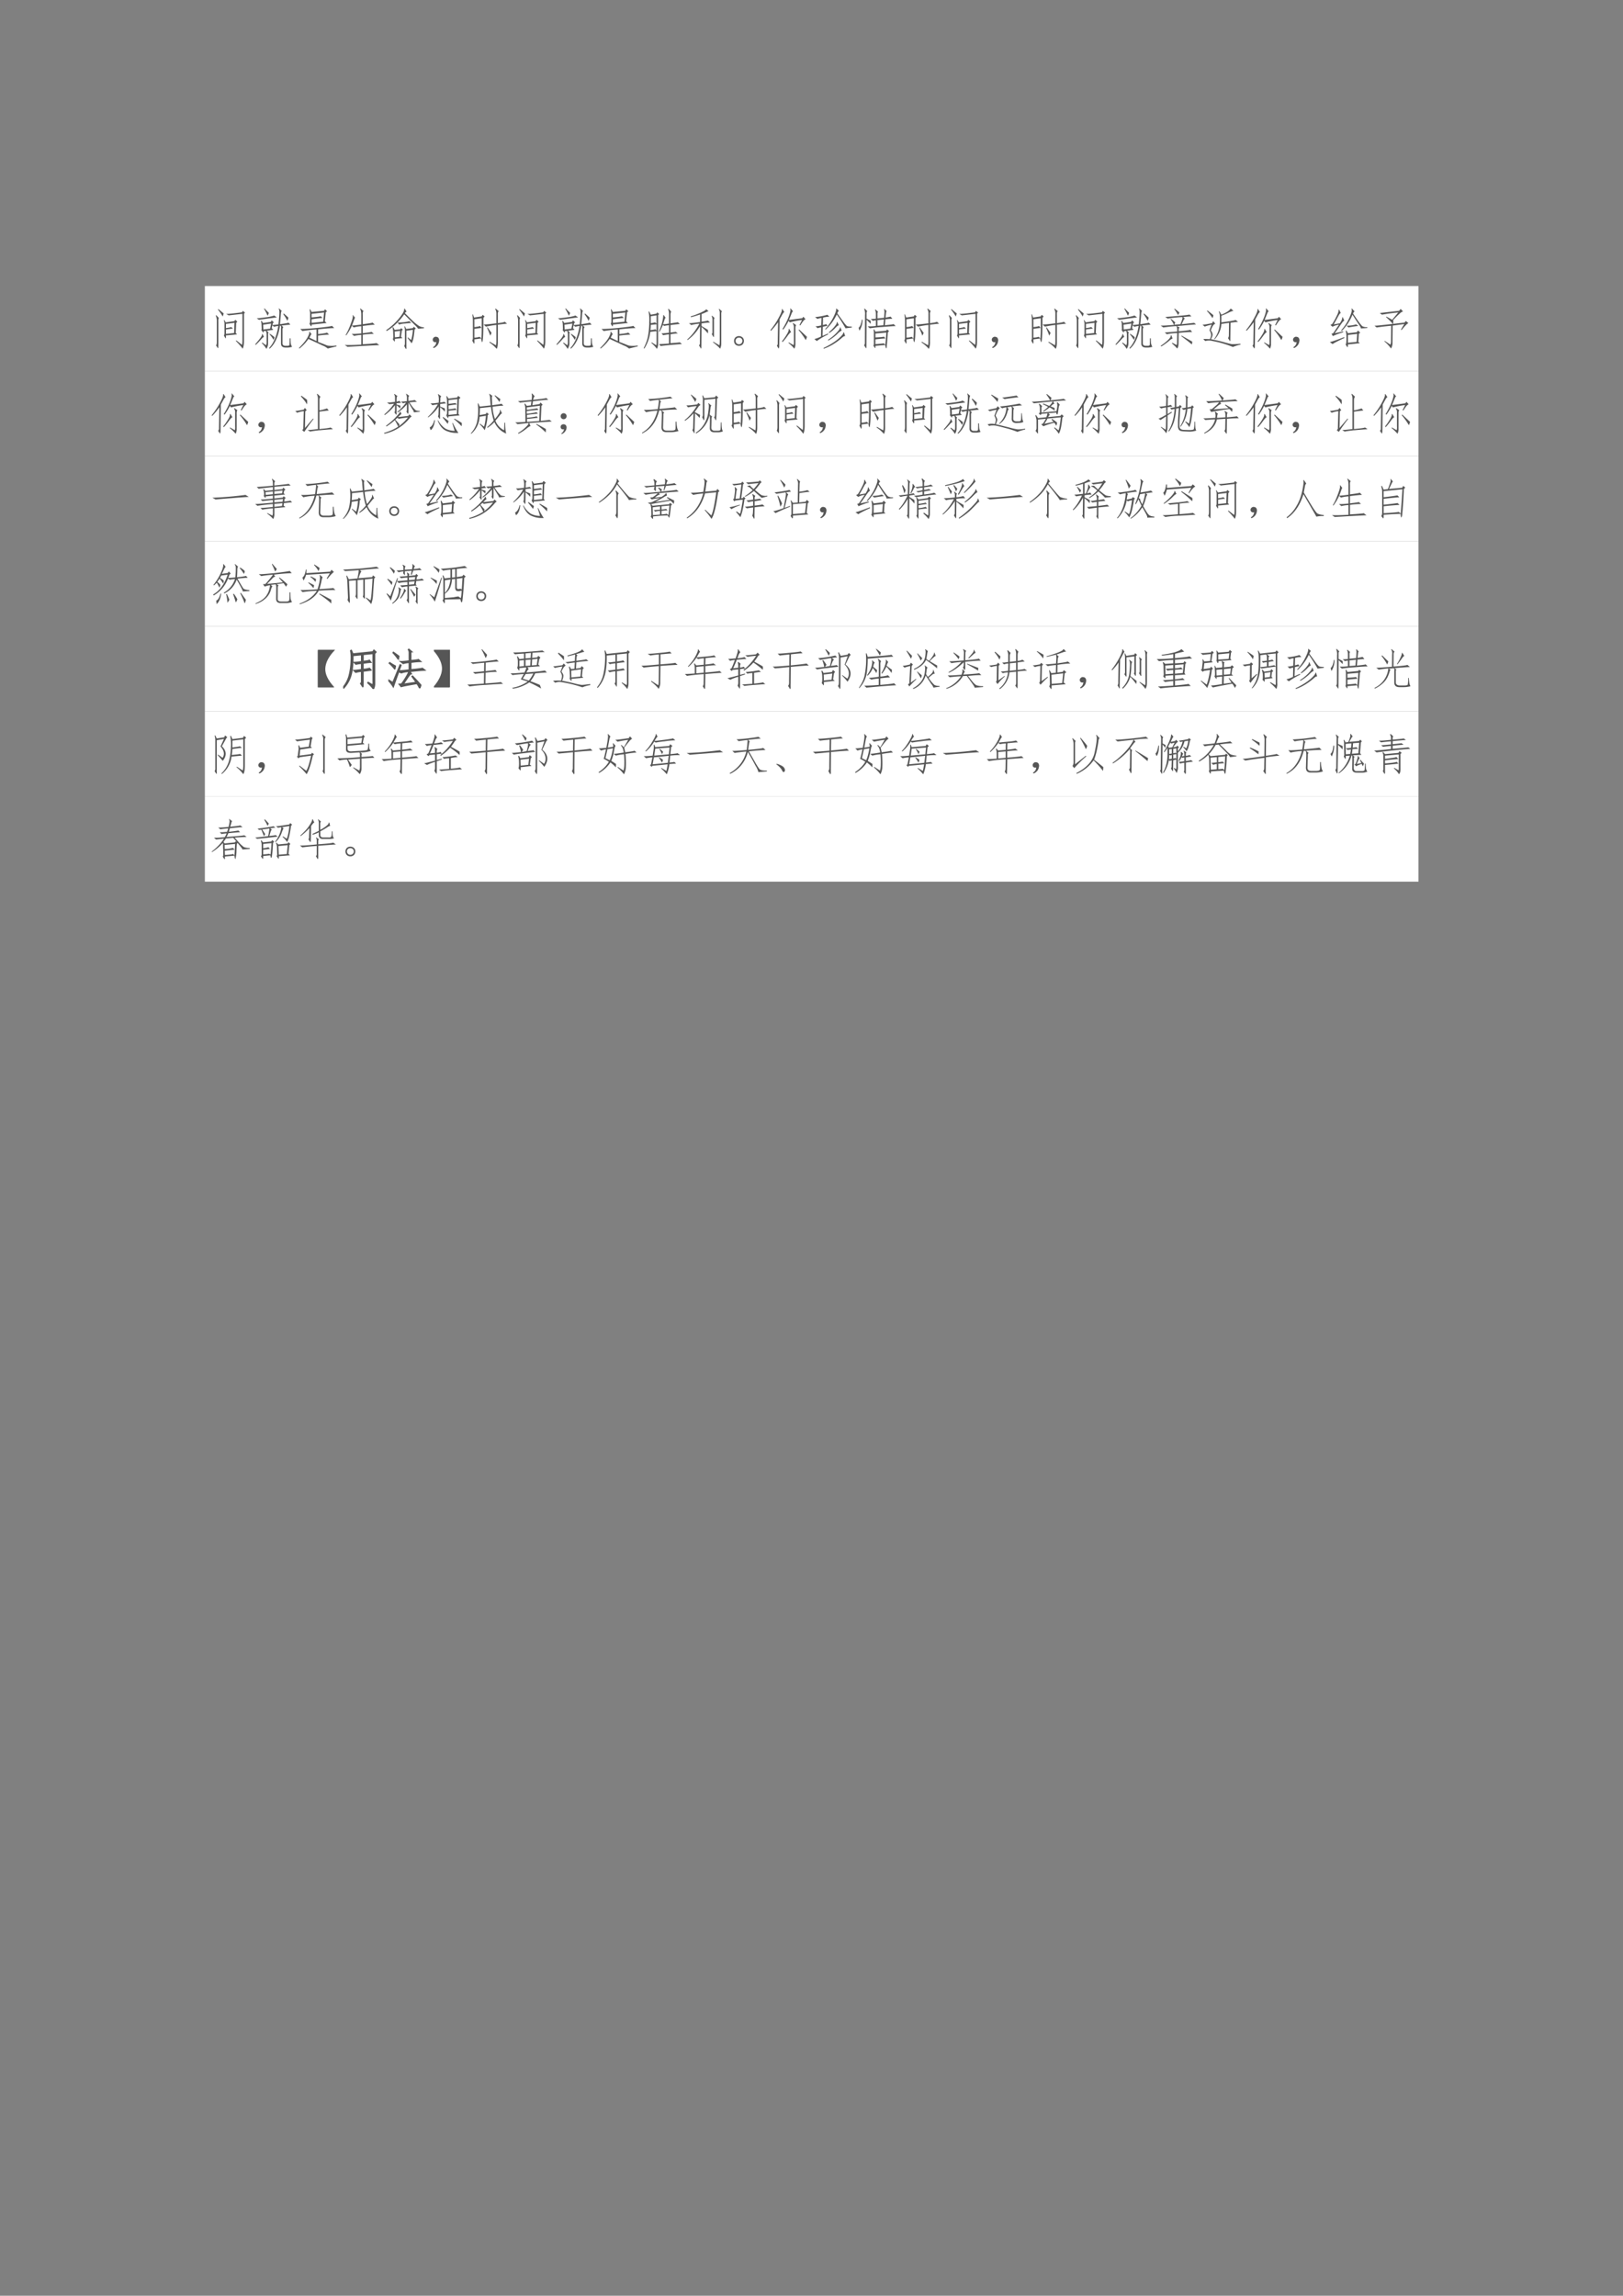 <svg xmlns="http://www.w3.org/2000/svg" xmlns:xlink="http://www.w3.org/1999/xlink" width="793.76" height="1122.56" viewBox="0 0 595.32 841.92"><rect x="0" y="0" width="595.32" height="841.92" fill="#808080" stroke="none"/><clipPath id="a"><path transform="matrix(1 0 0 -1 0 841.92)" d="M0 0h595.32v841.92H0Z" fill-rule="evenodd"/></clipPath><g clip-path="url(#a)"><symbol id="b"><path d="M-2147483500-2147483500Z"/></symbol><use xlink:href="#b" transform="matrix(9 0 0 -9 19327350000 -19327350000)"/></g><clipPath id="c"><path transform="matrix(1 0 0 -1 0 841.92)" d="M0 0h595.32v841.92H0Z" fill-rule="evenodd"/></clipPath><clipPath id="d"><path transform="matrix(1 0 0 -1 0 841.92)" d="M0 0h595.32v841.92H0Z" fill-rule="evenodd"/></clipPath><g clip-path="url(#d)"><use xlink:href="#b" transform="matrix(9 0 0 -9 19327350000 -19327350000)"/></g><clipPath id="e"><path transform="matrix(1 0 0 -1 0 841.92)" d="M0 0h595.32v841.92H0Z" fill-rule="evenodd"/></clipPath><path d="M75.144 136.1h445.15v-31.2H75.144Z" fill="#fff" fill-rule="evenodd"/><clipPath id="f"><path transform="matrix(1 0 0 -1 0 841.92)" d="M0 0h595.32v841.92H0Z" fill-rule="evenodd"/></clipPath><g clip-path="url(#f)"><symbol id="g"><path d="M.488.328.234.305C.237.253.234.232.223.242L.187.301A.116.116 0 0 1 .2.359v.192a.22.22 0 0 1-.015.101L.195.66.23.605l.196.028.023.031.047-.043L.47.594.46.359.488.33M.621.87l.05-.039L.649.801V.17C.648.092.638.035.618 0 .587.044.535.104.46.18L.473.19.602.09C.607.09.61.116.613.168v.633L.297.766.238.8c.04-.003.16.009.364.035l.02.035M.43.594.234.57V.473c.073.01.114.02.121.027l.04-.04C.368.46.315.455.235.442V.34l.187.02.008.234M.059.066C.06.02.057.003.047.016l-.04.058C.019.09.024.117.024.156v.489A.277.277 0 0 1 0 .762L.012.77.07.707A.188.188 0 0 1 .06.629V.066M.063.91C.116.863.158.83.182.81A1.11 1.11 0 0 0 .16.739a1.1 1.1 0 0 1-.11.16L.063.91Z"/></symbol><symbol id="h"><path d="m.36.621.019.035.05-.047L.407.59.395.548c.046.002.093.008.14.015.01.097.017.178.02.243C.557.872.552.91.539.918L.547.93.613.87C.603.874.595.85.59.797a5.452 5.452 0 0 0-.02-.23c.112.015.177.027.196.035L.809.555C.772.555.704.548.605.535L.648.5C.635.487.628.467.628.441v-.32C.633.085.657.068.704.071h.043c.02 0 .034.006.04.019C.79.1.792.15.792.242h.02A1.6 1.6 0 0 1 .816.137a.215.215 0 0 1 .032-.09A.401.401 0 0 0 .75.03H.7C.631.031.595.06.593.117v.348C.599.496.595.52.582.535H.57C.534.288.454.111.332.004L.32.02c.107.114.177.283.211.507a.593.593 0 0 1-.097-.02L.394.54.38.477l.035-.04L.266.418.309.375C.299.37.294.35.297.316V.13A.217.217 0 0 0 .257 0a.633.633 0 0 1-.105.133l.012.012L.25.082c.005.016.01.034.012.055v.18a.23.23 0 0 1-.016.097L.191.406C.194.383.191.372.184.375L.14.434C.148.44.15.457.148.48L.145.555a.312.312 0 0 1-.012.082l.015.008L.18.594.36.62M.343.465l.023.117L.184.555l.004-.11.156.02m.152.258a31.614 31.614 0 0 1-.41-.055l-.05.035c.036 0 .109.008.218.024a.9.9 0 0 1 .183.039l.06-.043M0 .105c.04.045.077.09.113.137.037.05.051.082.043.098l.012.004L.203.27C.195.277.172.26.133.215A1.8 1.8 0 0 0 .012.09L0 .105m.656.708A2.08 2.08 0 0 0 .762.719.19.19 0 0 0 .738.645a.817.817 0 0 1-.093.152l.011.015M.215.93C.246.893.279.86.313.828A.21.21 0 0 0 .284.762C.27.8.242.854.203.922L.215.93m.12-.582A.828.828 0 0 0 .442.27a.16.16 0 0 0-.02-.063.717.717 0 0 1-.093.129l.008.012Z"/></symbol><symbol id="i"><path d="M.637.586.293.55C.296.522.292.509.281.51l-.039.06C.255.582.26.606.258.64v.144a.398.398 0 0 1-.012.11l.012.011L.293.84l.285.027.024.035.046-.047-.03-.02-.02-.21.039-.04M.664 0a.392.392 0 0 1-.121.07C.473.104.365.154.219.22A.977.977 0 0 0 .012 0L0 .012c.096.093.163.175.2.246.038.073.05.114.034.125L.25.387.293.324C.288.327.281.322.273.31A1.582 1.582 0 0 0 .243.25L.405.172v.266A3.49 3.49 0 0 1 .082.402L.032.45c.06-.002.19.005.39.024.203.02.316.036.34.047l.05-.051A3.724 3.724 0 0 1 .443.44V.332c.122.013.19.025.203.035L.695.32A2.51 2.51 0 0 1 .441.297V.152L.582.098A.767.767 0 0 1 .664.066a.707.707 0 0 1 .2.004V.05L.663 0M.293.715c.112.01.182.02.21.027l.04-.039a4.346 4.346 0 0 1-.25-.031V.59l.266.027.02.211L.292.797V.715Z"/></symbol><symbol id="j"><path d="M.414.313c.112.013.18.023.203.03L.668.298a1.841 1.841 0 0 1-.254-.02V.06c.19.01.296.02.316.027L.793.039C.715.036.586.03.406.02A87.82 87.82 0 0 0 .062 0L0 .043C.076.038.202.04.379.051v.222A.73.73 0 0 1 .215.25L.16.297C.207.294.28.298.38.309v.164A.654.654 0 0 1 .207.445l-.043.04A1.168 1.168 0 0 0 .031.261L.02.273c.044.07.084.158.12.262.04.104.053.167.04.188L.188.73.241.664C.234.67.225.654.215.621a3.892 3.892 0 0 0-.05-.133c.043.003.115.01.214.024v.23C.379.8.369.844.352.875l.007.008L.434.82C.418.818.41.79.414.734V.52c.146.018.22.03.223.039L.69.508C.65.508.557.498.414.48V.313Z"/></symbol><symbol id="k"><path d="M.2.238C.201.191.197.172.186.18L.152.23a.14.14 0 0 1 .012.063L.16.406A.587.587 0 0 1 .145.5L.16.508.195.445.32.457l.024.027L.383.45.359.426.34.289.372.254.2.238M0 .438a1.407 1.407 0 0 1 .34.328C.392.836.417.89.414.93l.012.004.043-.075C.46.862.448.852.429.83.498.76.56.698.618.644a.932.932 0 0 1 .137-.11.251.251 0 0 1 .113-.031v-.02L.73.47C.73.482.703.514.648.566L.414.801A1.42 1.42 0 0 0 .234.59 1.172 1.172 0 0 0 .012.418L0 .438m.61.046.027.032.043-.04L.652.45C.637.275.613.171.582.137.564.165.532.207.488.262l.008.011.078-.062c.018.057.031.135.04.234l-.15-.02V.052C.468.014.463 0 .45.008L.414.074C.424.09.43.11.43.133v.293a.372.372 0 0 1-.012.097L.43.527.46.465l.15.02M.194.405.2.273l.106.012.015.137L.195.406m.383.196C.55.602.501.598.434.59A.484.484 0 0 1 .297.566L.262.613c.041 0 .09.003.148.008.06.008.1.016.121.024L.578.602Z"/></symbol><symbol id="l"><path d="M.085.137a.072.072 0 0 0-.047 0 .063.063 0 0 0-.031.027.071.071 0 0 0-.004.04c.002.012.009.024.02.034.01.01.021.017.034.02A.083.083 0 0 0 .1.254.058.058 0 0 0 .14.219.093.093 0 0 0 .146.152.186.186 0 0 0 .12.078.208.208 0 0 0 .026 0l-.02.016a.21.21 0 0 1 .055.05c.01.016.018.04.024.07Z"/></symbol><symbol id="m"><path d="M.05.219C.054.138.049.107.036.125L0 .191C.013.21.018.24.016.281V.63c0 .052-.004.105-.012.16l.012.004.027-.074.176.027.02.035.046-.035L.258.711C.258.456.254.297.246.234.241.174.234.148.226.156a.212.212 0 0 0-.019.082L.051.218m0 .04a.478.478 0 0 1 .12.02l.04-.04c.005.081.008.15.008.207v.258L.05.68V.5C.12.508.164.517.18.527L.215.48A2.565 2.565 0 0 1 .05.46V.259m.488.668L.61.867C.594.857.587.827.59.777V.59c.105.013.157.025.157.035L.801.578C.76.576.69.568.59.555V.172C.592.092.583.034.563 0a.8.8 0 0 1-.168.148l.007.016.145-.082a.547.547 0 0 1 .008.09V.55A1.944 1.944 0 0 1 .316.51L.262.56c.047 0 .144.009.293.027v.207C.557.848.548.888.527.914L.54.926M.414.305C.394.365.368.425.34.488l.012.008.093-.129a.695.695 0 0 0-.03-.062Z"/></symbol><symbol id="n"><path d="M.164.59a.45.45 0 0 1 .098.02L.297.581V.77L.164.75V.59M.156.43C.196.435.233.44.27.45L.297.421v.144A4.882 4.882 0 0 1 .164.551C.164.514.161.474.156.43M.332.105A.231.231 0 0 0 .305 0a.755.755 0 0 1-.13.137l.013.011.097-.062C.293.08.297.104.297.156v.25A2.61 2.61 0 0 1 .152.391.893.893 0 0 0 .016.008L0 .016c.047.09.08.18.098.265a1.8 1.8 0 0 1 .03.32.973.973 0 0 1-.015.254l.012.008.04-.078.128.024.02.03.042-.038L.332.773V.105M.355.11c.037 0 .112.004.227.012v.211a.82.82 0 0 1-.133-.02L.41.355c.047.003.104.008.172.016v.172a.743.743 0 0 1-.11-.016l-.03.024A.977.977 0 0 0 .362.39L.352.402C.388.486.414.562.43.63c.015.07.022.118.02.144l.01.004.044-.062A.132.132 0 0 1 .477.66 1.962 1.962 0 0 0 .445.566a.711.711 0 0 1 .137.016v.215a.26.26 0 0 1-.02.113l.012.012.059-.067C.623.84.617.814.617.777V.586C.714.599.77.608.785.613L.832.57C.803.57.732.563.617.547V.375c.068.008.108.013.121.016L.785.355C.754.355.698.35.617.335V.13c.1.008.17.014.215.02l.047-.04A8.636 8.636 0 0 1 .39.066L.355.11Z"/></symbol><symbol id="o"><path d="M.273.078c.016.018.023.04.02.063l.004.382a1.046 1.046 0 0 0-.285-.32L0 .215c.107.091.2.212.281.363A.922.922 0 0 1 .094.547L.043.59c.05 0 .134.009.254.027V.79A3.205 3.205 0 0 0 .09.727l-.008.02c.065.017.142.046.23.085C.401.874.44.898.43.906L.44.91.492.867A.429.429 0 0 1 .438.844 1.165 1.165 0 0 0 .332.8V.625c.083.01.132.02.145.027l.05-.047C.491.605.426.6.332.585V.524C.4.484.448.456.477.437a.217.217 0 0 0 0-.082 1.071 1.071 0 0 1-.145.149L.328.054C.328.017.324 0 .316.009l-.043.07m.512.047A.25.25 0 0 0 .758.004C.732.038.678.087.594.152l.008.012.14-.082a.502.502 0 0 1 .008.09V.8C.753.853.745.889.727.91l.011.01.063-.058C.788.855.783.828.785.781V.125M.566.34C.58.353.585.374.582.402v.235C.585.697.578.734.562.75l.012.012.059-.055C.62.699.615.676.617.637V.32C.617.28.613.263.605.273L.566.34Z"/></symbol><symbol id="p"><path d="M.027.188a.117.117 0 0 0 .086.035A.117.117 0 0 0 .2.187.109.109 0 0 0 .227.114.124.124 0 0 0 .199.035.117.117 0 0 0 .113 0a.117.117 0 0 0-.086.035A.124.124 0 0 0 0 .113c0 .029.01.054.027.074M.055.165a.078.078 0 0 1-.02-.05c0-.022.007-.04.02-.055A.08.08 0 0 1 .113.035.08.08 0 0 1 .172.06c.013.015.02.033.02.054a.078.078 0 0 1-.02.051.08.08 0 0 1-.059.023.08.08 0 0 1-.058-.023Z"/></symbol><symbol id="q"><path d="M.203.047C.198.013.193 0 .187.007L.148.07c.016.013.023.035.02.067l.008.472A1.756 1.756 0 0 0 .012.41L0 .426C.078.522.143.62.195.719.25.82.272.884.262.91l.011.004L.32.84C.31.84.296.824.277.793A42.243 42.243 0 0 0 .211.672L.203.047m.371.086A.243.243 0 0 0 .551 0a.95.95 0 0 1-.137.133l.008.012.11-.063c.007.026.01.053.007.082v.313C.542.52.533.555.512.578L.523.59l.07-.05C.579.53.573.502.575.452v-.32M.418.64a1.35 1.35 0 0 0-.121-.2L.277.45C.342.556.392.656.426.75.46.846.469.902.453.918l.012.008.058-.07C.513.86.501.845.488.812A5.465 5.465 0 0 0 .426.66L.73.7l.028.034.05-.058C.794.673.774.658.75.629A1.464 1.464 0 0 1 .687.535L.668.543.727.66A2.165 2.165 0 0 1 .445.605L.418.641M.266.17c.033.04.069.09.105.15.04.062.055.105.047.128L.43.457.477.379C.464.379.437.353.398.3a1.31 1.31 0 0 0-.12-.149l-.012.02m.546.027a1.568 1.568 0 0 1-.164.23L.66.442.84.273A.298.298 0 0 0 .813.2Z"/></symbol><symbol id="r"><path d="M.195.543c.034.008.06.016.078.023L.301.523a.484.484 0 0 1-.106-.02L.187.294l.126.055.003-.02A1.65 1.65 0 0 1 .055.176L0 .223A.599.599 0 0 1 .152.28l.004.211A.292.292 0 0 1 .074.47L.027.516c.037 0 .08.006.13.02l.007.171A.39.39 0 0 1 .07.684L.016.727A1.435 1.435 0 0 1 .3.78L.344.734a.509.509 0 0 1-.145-.02L.195.544m.52-.074a3.293 3.293 0 0 1-.2.316A1.163 1.163 0 0 0 .258.437L.248.45c.085.094.151.192.198.293.045.094.062.151.051.172l.008.008.058-.05C.55.862.538.843.527.811L.68.599A.538.538 0 0 1 .746.523C.762.513.8.508.86.508v-.02L.715.468M.21.017c.143.067.256.138.34.21C.634.3.67.349.664.372L.68.375.707.289C.689.292.665.28.637.254A1.338 1.338 0 0 0 .48.133 1.15 1.15 0 0 0 .215 0L.21.016m.102.187c.078.05.144.104.199.164.057.06.082.1.074.117l.012.008.03-.074A.391.391 0 0 1 .524.336 1.022 1.022 0 0 0 .32.187L.312.204m.02.172c.063.055.11.103.14.145.035.041.048.07.04.085l.015.008.035-.078C.55.54.523.522.484.48A.695.695 0 0 0 .34.36L.332.374Z"/></symbol><symbol id="s"><path d="M.352.349a.426.426 0 0 1-.008.09l.015.008.028-.055.246.023.023.028L.7.408.672.372A5.939 5.939 0 0 0 .648.06C.646.023.641.007.633.01.628.011.62.037.613.086L.387.067C.389.027.385.01.375.018L.34.072c.01.015.014.04.012.074v.203m.234.363c.008.094.01.145.008.153a.215.215 0 0 1-.008.043l.008.007.054-.054C.643.863.638.857.633.84A1.685 1.685 0 0 1 .62.716C.697.73.734.737.734.74L.777.689C.75.689.695.685.617.677L.605.54c.13.013.197.022.2.028L.852.52C.805.52.702.514.543.5a3.022 3.022 0 0 1-.285-.03L.207.516c.06-.003.124 0 .191.008v.129a.271.271 0 0 1-.07-.012l-.05.043c.036 0 .076.002.12.008V.79c0 .047-.006.08-.02.098l.009.016.062-.055C.436.844.431.82.434.779V.697l.152.015M.386.26C.515.267.58.273.583.28L.617.236C.59.236.512.229.387.216v-.11c.117.009.18.015.191.02L.613.091c.008.047.016.14.024.281L.387.35v-.09m-.11.383a.317.317 0 0 0 0-.07C.257.595.225.626.184.665L.18.056C.18.012.174 0 .164.021L.125.083c.013.008.02.026.02.055l.003.64a.275.275 0 0 1-.02.137l.013.008.062-.062C.187.86.181.839.183.794V.693C.229.669.26.653.278.642M.434.529.57.54l.012.133L.434.658v-.13M.09.67A.454.454 0 0 0 .02.415L0 .482c.036.028.061.09.074.187H.09Z"/></symbol><symbol id="t"><path d="M.352.086c.013-.01.02 0 .023.031l.004.238A1.27 1.27 0 0 1 .14.328L.094.371c.039 0 .134.007.285.02v.058a.226.226 0 0 1-.016.067A3.587 3.587 0 0 1 .06.484L0 .527C.05.525.151.53.305.543a.614.614 0 0 1-.078.129l.007.012A.876.876 0 0 0 .336.598.955.955 0 0 1 .312.547l.141.012C.495.66.51.715.496.723A3.02 3.02 0 0 1 .16.688L.105.727c.06.002.162.01.305.023s.227.023.25.031L.707.738C.673.738.609.733.516.723L.555.688C.545.681.534.668.523.647A.829.829 0 0 0 .48.558C.637.575.733.586.77.59L.812.555a26.43 26.43 0 0 1-.44-.04l.062-.03A.052.052 0 0 1 .414.44V.395C.576.41.664.422.68.43L.723.379a2.842 2.842 0 0 1-.309-.02L.41.121C.41.066.4.026.38 0a1.063 1.063 0 0 1-.121.117l.008.016.086-.047M0 .063c.063.041.118.085.168.132.05.05.07.085.062.106l.016.004.027-.078C.26.229.23.21.183.168A1.488 1.488 0 0 0 .013.047L0 .062m.715.032c-.04.036-.12.1-.242.191L.48.297.723.16A.142.142 0 0 0 .715.094M.398.77a.853.853 0 0 1-.086.136L.32.918C.37.878.406.849.43.828A.254.254 0 0 0 .398.77Z"/></symbol><symbol id="u"><path d="M.434.742C.546.79.614.833.64.875l.011.008.059-.051A.515.515 0 0 1 .59.785 1.211 1.211 0 0 0 .434.72V.566C.618.59.728.608.762.621L.816.578a3.153 3.153 0 0 1-.171-.02L.64.189C.64.147.638.13.633.133l-.047.07c.016.024.022.05.02.082l.003.27L.434.53A.566.566 0 0 0 .277.176L.27.188a.604.604 0 0 1 .093.175c.021.065.033.128.035.188.003.06.003.112 0 .156a.253.253 0 0 1-.023.106l.012.011.047-.082M.699 0a2.338 2.338 0 0 1-.465.137.354.354 0 0 1-.105.011.503.503 0 0 1-.067-.011L.017.184c.039.002.09 0 .152-.004.023.047.033.084.027.113a.24.24 0 0 1-.035.09.805.805 0 0 0 .05.129.804.804 0 0 1-.16-.043L0 .512c.029 0 .102.011.219.035l.027.047.047-.059A.128.128 0 0 1 .234.48.627.627 0 0 1 .191.38a.178.178 0 0 0 .04-.086C.235.27.223.232.194.18.325.154.431.129.512.105.595.082.648.07.672.066c.023-.002.09 0 .2.008v-.02A.829.829 0 0 1 .698 0M.23.664a1.35 1.35 0 0 1-.128.164L.113.84C.178.79.224.754.25.73A.204.204 0 0 0 .23.664Z"/></symbol><symbol id="v"><path d="M.648.392.7.342.668.317.656.13.691.1.418.072C.418.02.413 0 .402.013L.363.072c.013.005.02.05.02.132a.699.699 0 0 1-.016.18l.016.008.035-.063.203.024.027.039M.23.556c.042.062.06.108.055.137L.297.7.336.615C.326.625.294.59.242.513A10.74 10.74 0 0 0 .113.329l.192.043.004-.02A1.644 1.644 0 0 1 .07.264L.04.318l.038.011.133.196A.398.398 0 0 1 .063.478L.015.52l.039.02C.089.59.122.65.156.72.193.792.207.84.2.864l.016.007L.254.79C.246.796.234.784.214.755A11.174 11.174 0 0 0 .09.532L.23.557M.617.13.63.314.418.29V.11l.2.02M.534.783C.652.605.724.508.75.49A.202.202 0 0 1 .863.47V.45A2.847 2.847 0 0 0 .715.44c0 .018-.017.05-.05.097C.63.586.582.66.522.756A1.101 1.101 0 0 0 .273.38L.262.396C.345.49.41.59.457.7c.047.109.06.171.04.187L.506.9.57.83C.557.823.546.808.535.782M.335.22C.173.145.083.098.067.08L0 .125C.044.134.155.172.332.24L.336.22m.32.277A2.245 2.245 0 0 1 .43.462l-.043.04c.023 0 .06.002.11.007a.612.612 0 0 1 .108.024L.656.497Z"/></symbol><symbol id="w"><path d="M.723.633.78.582C.758.579.704.526.621.422L.61.438l.075.124L.418.527.414.133A.24.24 0 0 0 .38 0a.835.835 0 0 1-.152.164l.007.012.13-.086c.01.015.015.042.015.078l.004.355A5.228 5.228 0 0 1 .05.484L0 .524c.05 0 .189.014.418.042C.4.596.349.647.266.723l.007.011C.318.711.362.686.406.66l.14.168a4 4 0 0 1-.374-.05l-.05.038.444.051.036.043.054-.058a.183.183 0 0 1-.07-.043 2.17 2.17 0 0 1-.16-.16L.434.636a.362.362 0 0 0-.008-.07l.262.03.035.036Z"/></symbol><use xlink:href="#g" transform="matrix(15.96 0 0 -15.96 79.14 127.881)" fill="#565656"/><use xlink:href="#h" transform="matrix(15.96 0 0 -15.96 93.604 127.943)" fill="#565656"/><use xlink:href="#i" transform="matrix(15.96 0 0 -15.96 109.626 127.819)" fill="#565656"/><use xlink:href="#j" transform="matrix(15.96 0 0 -15.96 126.459 127.195)" fill="#565656"/><use xlink:href="#k" transform="matrix(15.96 0 0 -15.96 141.658 128.068)" fill="#565656"/><use xlink:href="#l" transform="matrix(15.96 0 0 -15.96 158.699 127.632)" fill="#565656"/><use xlink:href="#m" transform="matrix(15.96 0 0 -15.96 173.201 127.943)" fill="#565656"/><use xlink:href="#g" transform="matrix(15.96 0 0 -15.96 189.647 127.881)" fill="#565656"/><use xlink:href="#h" transform="matrix(15.96 0 0 -15.96 204.11 127.943)" fill="#565656"/><use xlink:href="#i" transform="matrix(15.96 0 0 -15.96 220.133 127.819)" fill="#565656"/><use xlink:href="#n" transform="matrix(15.96 0 0 -15.96 236.093 127.943)" fill="#565656"/><use xlink:href="#o" transform="matrix(15.96 0 0 -15.96 252.04 127.943)" fill="#565656"/><use xlink:href="#p" transform="matrix(15.96 0 0 -15.96 269.247 126.821)" fill="#565656"/><use xlink:href="#q" transform="matrix(15.96 0 0 -15.96 282.586 127.881)" fill="#565656"/><use xlink:href="#r" transform="matrix(15.96 0 0 -15.96 298.72 127.881)" fill="#565656"/><use xlink:href="#s" transform="matrix(15.96 0 0 -15.96 314.93 127.902)" fill="#565656"/><use xlink:href="#m" transform="matrix(15.96 0 0 -15.96 331.7 127.943)" fill="#565656"/><use xlink:href="#g" transform="matrix(15.96 0 0 -15.96 348.034 127.881)" fill="#565656"/><use xlink:href="#l" transform="matrix(15.96 0 0 -15.96 363.753 127.632)" fill="#565656"/><use xlink:href="#m" transform="matrix(15.96 0 0 -15.96 378.255 127.943)" fill="#565656"/><use xlink:href="#g" transform="matrix(15.96 0 0 -15.96 394.59 127.881)" fill="#565656"/><use xlink:href="#h" transform="matrix(15.96 0 0 -15.96 409.165 127.943)" fill="#565656"/><use xlink:href="#t" transform="matrix(15.96 0 0 -15.96 425.748 127.819)" fill="#565656"/><use xlink:href="#u" transform="matrix(15.96 0 0 -15.96 441.085 127.258)" fill="#565656"/><use xlink:href="#q" transform="matrix(15.96 0 0 -15.96 457.045 127.881)" fill="#565656"/><use xlink:href="#l" transform="matrix(15.96 0 0 -15.96 474.26 127.632)" fill="#565656"/><use xlink:href="#v" transform="matrix(15.96 0 0 -15.96 487.765 127.465)" fill="#565656"/><use xlink:href="#w" transform="matrix(15.96 0 0 -15.96 504.161 127.819)" fill="#565656"/></g><path d="M75.144 167.3h445.15v-31.2H75.144Z" fill="#fff" fill-rule="evenodd"/><clipPath id="x"><path transform="matrix(1 0 0 -1 0 841.92)" d="M0 0h595.32v841.92H0Z" fill-rule="evenodd"/></clipPath><g clip-path="url(#x)"><symbol id="y"><path d="M.555.496A.84.84 0 0 1 .73.54L.77.492A3.635 3.635 0 0 1 .555.465V.066C.705.08.79.091.809.102l.058-.04A8.278 8.278 0 0 1 .586.04 2.035 2.035 0 0 1 .34.008L.285.043c.04 0 .117.008.235.023V.75a.226.226 0 0 1-.024.117l.012.008.07-.066A.144.144 0 0 1 .555.727v-.23M.41.308.418.293A3.997 3.997 0 0 1 .207 0L.16.04l.024.03.011.407A.613.613 0 0 1 .043.44L0 .481c.034.002.098.012.191.03l.032.04L.262.5.23.473.223.09.41.309M.27.633a1.04 1.04 0 0 1-.141.183L.14.832C.203.788.246.757.27.738a.357.357 0 0 0 0-.105Z"/></symbol><symbol id="z"><path d="M.246.313A1.343 1.343 0 0 0 .055.168L.043.184c.096.07.173.138.23.203.06.065.092.105.094.12l.008.005.023-.063C.393.45.383.443.368.43L.32.384.555.41l.027.035.05-.047-.03-.023C.44.175.24.049.004 0L0 .02c.125.036.233.084.324.144-.023.05-.05.099-.078.148m.277.364a1.028 1.028 0 0 0-.21-.188L.304.504c.067.052.134.122.199.21A.366.366 0 0 1 .434.7L.387.74C.434.74.479.744.523.75v.055C.526.857.518.893.5.915l.012.003.066-.047C.563.861.556.837.558.801V.754C.65.764.698.772.7.777L.754.734C.714.734.658.73.582.72.629.649.662.604.68.586L.723.543C.736.533.768.526.82.523V.508L.684.492c0 .016-.01.04-.032.07L.56.716v-.2C.559.472.553.454.543.462L.512.51c.01.011.014.03.011.055v.11M.375.645A.228.228 0 0 0 .367.582a.597.597 0 0 1-.082.074V.48C.288.447.284.434.273.441L.234.496C.247.501.253.516.25.54v.117A1.203 1.203 0 0 0 .016.43L.004.445c.094.081.168.163.223.246A1.003 1.003 0 0 0 .12.68L.066.719c.04-.003.1.002.184.015v.07C.253.855.245.889.227.907l.011.008.07-.05C.297.865.289.843.286.796V.738c.029.005.05.012.063.02L.39.71A.642.642 0 0 1 .285.699V.672a.905.905 0 0 0 .09-.027M.34.175a.951.951 0 0 1 .207.2A3.929 3.929 0 0 1 .336.344L.305.367.258.324l.097-.11L.34.177Z"/></symbol><symbol id="A"><path d="M.422.411c.013.008.02.03.02.067v.238c0 .05-.006.093-.016.13l.012.007.039-.059.195.024.027.039L.75.814.715.779.703.443.73.408.473.384C.473.353.467.341.457.35L.422.411M.68.783.477.759V.673c.072.008.125.014.156.02L.668.658A1.519 1.519 0 0 1 .477.634V.548a.91.91 0 0 1 .156.024l.031-.04C.638.533.576.527.477.514V.419l.191.02.012.344M.242.896.31.846C.293.836.286.812.289.77L.285.704c.063.008.093.015.09.02l.047-.04A3.202 3.202 0 0 1 .285.67V.611L.391.568a.351.351 0 0 0 0-.075.8.8 0 0 1-.106.102L.281.361C.281.327.275.32.261.34l-.03.05c.01.004.015.024.015.063l.004.16A.98.98 0 0 0 .008.362L0 .372c.102.097.178.193.23.29a1.634 1.634 0 0 1-.125-.02L.063.685C.099.682.16.687.25.7l.004.085C.25.844.244.878.23.888l.012.008m.332-.66C.626.126.67.049.704.006a.583.583 0 0 0-.286.05C.338.092.273.171.227.29l.011.004A.52.52 0 0 1 .406.103a.467.467 0 0 1 .211-.05L.563.231l.011.004m-.41.062C.151.184.118.107.066.068L.043.13c.05.026.085.082.105.168h.016m.45.035C.67.303.726.27.78.236A.263.263 0 0 0 .777.158a1.55 1.55 0 0 1-.175.164l.011.011M.477.28a.905.905 0 0 0-.02-.067C.426.254.387.303.34.361l.012.011L.477.28Z"/></symbol><symbol id="B"><path d="M.79.254C.791.137.8.054.815.004A.502.502 0 0 0 .543.27a.788.788 0 0 0-.16-.133L.375.152c.063.052.113.103.152.153a1.582 1.582 0 0 0-.062.312L.21.59A1.69 1.69 0 0 0 .203.43l.14.023.024.035L.414.45.387.422A1.19 1.19 0 0 0 .32.082a.8.8 0 0 1-.117.14l.008.012.094-.07c.018.05.032.133.043.25L.203.391A.553.553 0 0 0 .012 0L0 .008a.62.62 0 0 1 .14.246 1.278 1.278 0 0 1 .02.441L.172.7.207.625l.25.027C.452.717.447.771.445.812a.243.243 0 0 1-.023.102L.43.918.5.868C.49.87.484.852.484.815.487.78.49.726.492.656c.128.016.2.028.215.035L.75.645C.693.645.61.637.5.62.505.527.523.434.555.34a.955.955 0 0 1 .093.125c.021.031.028.058.02.082L.68.55.719.465C.714.473.699.462.676.434L.566.3a.405.405 0 0 1 .2-.219l.007.172H.79M.56.883l.12-.086A.905.905 0 0 0 .66.73C.624.783.586.83.547.875l.012.008Z"/></symbol><symbol id="C"><path d="m.559.684.023.035.047-.051L.602.641.586.297c.096.008.163.016.2.023L.84.281A22.691 22.691 0 0 1 .32.246l.032-.07C.342.18.307.16.25.113A.963.963 0 0 0 .074 0L.063.016c.062.036.12.08.171.129.055.052.078.085.07.101A9.898 9.898 0 0 1 .052.22L0 .262c.057 0 .135.004.234.011L.23.56a.287.287 0 0 1-.02.125l.013.011.043-.054.093.011.012.09A4.097 4.097 0 0 1 .11.715L.063.75c.062.003.166.012.312.027.005.04.008.067.008.082a.107.107 0 0 1-.008.055l.012.012.058-.063A.382.382 0 0 1 .422.824.688.688 0 0 1 .41.781c.164.016.266.029.305.04L.758.78C.716.781.599.77.406.746L.395.656l.164.028M.266.55C.393.566.47.578.5.586L.535.55a6.094 6.094 0 0 1-.27-.028V.461a1.5 1.5 0 0 1 .223.035L.52.461A5.905 5.905 0 0 1 .27.434V.367C.392.38.466.392.492.402L.52.367.27.34V.273l.28.02.016.352-.3-.04V.551M.488.227C.572.185.643.146.703.109A.59.59 0 0 0 .7.031 1.602 1.602 0 0 1 .48.215l.008.012Z"/></symbol><symbol id="D"><path d="M.08.113a.072.072 0 0 0-.046 0 .047.047 0 0 0-.027.028.057.057 0 0 0-.004.035.06.06 0 0 0 .015.031.058.058 0 0 0 .028.016.072.072 0 0 0 .046 0 .058.058 0 0 0 .04-.036.1.1 0 0 0 .003-.062.1.1 0 0 0-.02-.05A.174.174 0 0 0 .026 0l-.01.015A.137.137 0 0 1 .08.114M.139.41A.064.064 0 0 0 .12.363a.069.069 0 0 0-.05-.02.064.064 0 0 0-.047.02.064.064 0 0 0-.02.047c0 .021.007.038.02.05.013.014.029.02.047.02.02 0 .038-.006.05-.02A.069.069 0 0 0 .14.41Z"/></symbol><symbol id="E"><path d="M.484.145C.482.095.507.069.56.066h.097C.73.064.766.076.77.102.772.128.773.184.773.27h.02c0-.04.004-.08.012-.122A.228.228 0 0 1 .84.055.594.594 0 0 0 .656.03H.555C.479.03.444.071.449.156l.008.27C.457.476.452.51.441.53L.395.527C.332.27.202.094.004 0L0 .016c.174.099.293.268.355.507A1.386 1.386 0 0 1 .094.488L.043.543C.1.538.207.543.363.559.382.67.39.742.387.773a1.674 1.674 0 0 1-.2-.027L.142.79a4.02 4.02 0 0 1 .512.055l.046-.04C.66.805.56.795.4.775L.44.726C.431.729.423.715.418.684A2.104 2.104 0 0 1 .402.562c.23.021.347.034.352.04L.809.55A4.56 4.56 0 0 1 .453.53L.512.477C.496.474.49.453.492.414L.484.144Z"/></symbol><symbol id="F"><path d="M.676.029c-.063 0-.095.03-.098.09l.004.214-.008.098a.651.651 0 0 0-.308-.43L.254.017c.078.05.142.115.191.195a.688.688 0 0 1 .098.285c.016.107.016.171 0 .192l.008.008.066-.059C.607.635.6.625.597.607A12.799 12.799 0 0 0 .575.435L.633.388C.62.378.615.35.617.306L.613.13c0-.036.021-.058.063-.066h.086c.041 0 .062.01.062.031.003.023.005.077.008.16h.016c0-.034.001-.071.004-.113A.267.267 0 0 1 .879.048a.33.33 0 0 0-.125-.02H.676M.402.377c.013.016.019.038.016.067v.3a.379.379 0 0 1-.012.125l.012.008L.453.81l.242.023.028.04.05-.047-.03-.028A19.522 19.522 0 0 0 .726.333C.724.305.719.297.71.31L.676.376c.01.003.017.017.02.043.002.029.006.155.011.38L.453.774v-.41C.453.318.448.298.437.306l-.035.07M.227.025C.227.004.223 0 .215.013l-.04.07c.014.008.02.025.02.051l.008.332A1.022 1.022 0 0 0 .008.29L0 .306C.107.392.2.5.277.63A1.34 1.34 0 0 1 .078.6L.04.646C.08.643.161.65.29.669l.024.035.05-.046L.328.63A7.635 7.635 0 0 0 .23.493L.355.427a1.953 1.953 0 0 0-.011-.07 1 1 0 0 1-.106.105L.227.025m-.079.87C.201.856.241.82.27.796A.533.533 0 0 0 .242.723C.227.758.192.813.141.888l.007.008Z"/></symbol><symbol id="G"><path d="M.688 0A2.09 2.09 0 0 1 .41.09C.335.11.272.126.223.137a.386.386 0 0 1-.114.011.2.2 0 0 1-.07-.011L0 .172C.05.19.105.192.168.18c.018.052.025.088.02.11A.254.254 0 0 1 .155.37c.013.031.03.078.051.14A1.447 1.447 0 0 1 .051.474L.008.508C.034.51.099.523.203.547L.234.59.281.543.25.512a.596.596 0 0 1-.066-.14.52.52 0 0 0 .039-.079C.228.277.217.238.19.176.351.139.466.11.54.09A1.41 1.41 0 0 1 .684.059C.71.056.77.06.864.074v-.02A.833.833 0 0 1 .687 0m-.2.52C.475.514.464.49.453.445A.539.539 0 0 0 .395.31.37.37 0 0 0 .273.184L.262.19a.541.541 0 0 1 .172.375.401.401 0 0 1-.098-.023l-.05.043a4.07 4.07 0 0 1 .448.066L.793.61A4.837 4.837 0 0 1 .566.586L.61.539C.602.534.596.514.594.48L.59.3C.592.263.617.243.664.243h.059c.026.003.04.01.043.024C.77.28.773.336.773.43h.012C.79.39.795.353.797.316A.257.257 0 0 1 .824.23.187.187 0 0 0 .73.207L.66.203C.587.206.552.24.555.305L.559.5C.56.544.557.572.547.582L.453.566.488.52m.223.277A7.757 7.757 0 0 1 .39.754L.336.789C.359.79.414.796.5.81.589.822.643.83.664.836l.047-.04M.227.688a.963.963 0 0 1-.145.157l.012.011.152-.09a.425.425 0 0 0-.02-.078Z"/></symbol><symbol id="H"><path d="M.086.073c.013.013.02.03.023.05V.32a.574.574 0 0 1-.027.105l.016.008.047-.07.19.02c.011.028.02.058.028.09L.223.46.203.432.16.467l.027.024v.105a.178.178 0 0 1-.023.086l.012.012.062-.055A.079.079 0 0 1 .223.59V.49l.343.031c.01.037.017.073.02.11a.185.185 0 0 1-.008.082L.59.729.645.671C.632.658.622.63.617.589A3.3 3.3 0 0 0 .602.483C.596.452.589.44.578.448.57.456.565.47.563.49L.383.475.418.436a.035.035 0 0 1-.023-.02.809.809 0 0 1-.02-.03l.281.027.031.035.047-.04-.03-.034C.683.174.657.049.62.003a.643.643 0 0 1-.105.132l.007.016.094-.07c.021.06.038.16.051.3L.363.352A1.086 1.086 0 0 0 .29.232L.5.276.453.331l.012.015A1.16 1.16 0 0 0 .582.26a.166.166 0 0 0-.02-.074.34.34 0 0 1-.042.07A1.5 1.5 0 0 1 .266.175L.219.221l.039.016c.015.023.038.06.066.11L.144.33V.046C.145.012.142 0 .134.01L.086.073m.437.523a.251.251 0 0 0 0-.062.567.567 0 0 1-.113.074A1.413 1.413 0 0 0 .273.51L.262.526A.867.867 0 0 1 .375.62a.952.952 0 0 1-.121.062l.012.016.136-.055A.333.333 0 0 1 .48.745 11.204 11.204 0 0 1 .05.702L0 .74c.065 0 .206.01.422.031a.977.977 0 0 1-.086.133l.012.012L.453.83A.172.172 0 0 0 .43.772C.607.788.708.8.734.807L.79.768C.747.768.65.76.492.745L.52.69A.063.063 0 0 1 .48.674 1.029 1.029 0 0 0 .434.632l.09-.036Z"/></symbol><symbol id="I"><path d="M.496.652.536.61.503.582.488.348A1.653 1.653 0 0 1 .484.156C.487.104.522.078.59.078L.703.074c.065 0 .102.007.11.02a.683.683 0 0 1 .015.172h.016c0-.04.001-.079.004-.118A.17.17 0 0 1 .87.063.47.47 0 0 0 .703.038L.586.043C.529.046.49.057.473.078a.14.14 0 0 0-.024.086v.102c0 .03.007.135.02.312L.406.566A1.339 1.339 0 0 0 .36.277.749.749 0 0 0 .242.04L.227.051c.039.06.07.13.093.21.026.081.043.18.051.298a.498.498 0 0 1-.07-.016L.266.582c.018 0 .054.005.109.016v.23C.375.865.37.887.359.895l.008.011L.43.852C.42.849.413.833.41.805v-.2L.47.617l.027.035M.063.148.164.082a.48.48 0 0 1 .008.086l.004.219A3.94 3.94 0 0 1 .05.305L0 .335c.031.009.09.039.176.09v.169A.654.654 0 0 1 .063.57L.015.61c.044.002.097.008.16.019L.18.777C.182.83.176.867.16.891l.008.007.066-.062C.22.83.212.81.214.773L.212.633a.68.68 0 0 1 .07.02l.04-.04A1.365 1.365 0 0 1 .21.598V.44L.3.496l.008-.02L.21.41.207.121A.359.359 0 0 0 .18 0a.654.654 0 0 1-.125.137l.007.011m.563.125L.703.22c.021.09.037.21.047.355L.664.56A.761.761 0 0 0 .512.152L.5.16c.07.112.113.242.129.39a.436.436 0 0 1-.05-.015L.53.575A.511.511 0 0 1 .63.59C.632.676.633.74.633.78c0 .045-.007.073-.02.086l.008.008.063-.043C.676.829.67.812.668.782L.664.593l.09.02.02.03.042-.042L.79.582A3.363 3.363 0 0 0 .762.344.676.676 0 0 0 .71.14a.726.726 0 0 1-.094.12l.008.012Z"/></symbol><symbol id="J"><path d="M.313.333C.282.193.189.083.027.005L.02.021C.16.1.243.206.27.333A7.664 7.664 0 0 1 .047.318L0 .357C.029.354.121.358.277.368l.004.043a.222.222 0 0 1-.015.09L.277.51.336.462A.106.106 0 0 1 .32.412L.316.367.508.38v.047C.508.477.5.505.484.513l.012.012.063-.04C.55.476.546.456.543.424V.38c.13.01.207.018.23.024L.816.357A2.637 2.637 0 0 1 .543.345L.539.033C.54.009.535 0 .527.005L.484.068c.013.015.02.035.02.058l.004.22L.312.332m.286.239A6.506 6.506 0 0 1 .18.502L.145.563l.05.004.09.078a.42.42 0 0 1 .078.082 3.058 3.058 0 0 1-.25-.024L.066.751C.142.75.263.754.43.767A.72.72 0 0 1 .352.91l.011.012C.4.887.435.853.47.822A.535.535 0 0 0 .44.767C.63.78.728.789.738.794L.79.751A8.1 8.1 0 0 1 .387.728L.41.688A.198.198 0 0 1 .348.655L.234.56.582.59l-.086.07.016.012L.668.58A.177.177 0 0 0 .66.505C.642.526.621.548.598.572Z"/></symbol><use xlink:href="#q" transform="matrix(15.96 0 0 -15.96 77.644 159.08)" fill="#565656"/><use xlink:href="#l" transform="matrix(15.96 0 0 -15.96 94.747 158.832)" fill="#565656"/><use xlink:href="#y" transform="matrix(15.96 0 0 -15.96 108.305 158.395)" fill="#565656"/><use xlink:href="#q" transform="matrix(15.96 0 0 -15.96 124.439 159.08)" fill="#565656"/><use xlink:href="#z" transform="matrix(15.96 0 0 -15.96 140.897 159.08)" fill="#565656"/><use xlink:href="#A" transform="matrix(15.96 0 0 -15.96 156.92 158.852)" fill="#565656"/><use xlink:href="#B" transform="matrix(15.96 0 0 -15.96 172.68 159.08)" fill="#565656"/><use xlink:href="#C" transform="matrix(15.96 0 0 -15.96 189 159.08)" fill="#565656"/><use xlink:href="#D" transform="matrix(15.96 0 0 -15.96 205.605 159.206)" fill="#565656"/><use xlink:href="#q" transform="matrix(15.96 0 0 -15.96 219.225 159.08)" fill="#565656"/><use xlink:href="#E" transform="matrix(15.96 0 0 -15.96 235.484 158.956)" fill="#565656"/><use xlink:href="#F" transform="matrix(15.96 0 0 -15.96 251.132 158.977)" fill="#565656"/><use xlink:href="#m" transform="matrix(15.96 0 0 -15.96 268.339 159.143)" fill="#565656"/><use xlink:href="#g" transform="matrix(15.96 0 0 -15.96 284.785 159.08)" fill="#565656"/><use xlink:href="#l" transform="matrix(15.96 0 0 -15.96 300.503 158.832)" fill="#565656"/><use xlink:href="#m" transform="matrix(15.96 0 0 -15.96 315.245 159.143)" fill="#565656"/><use xlink:href="#g" transform="matrix(15.96 0 0 -15.96 331.58 159.08)" fill="#565656"/><use xlink:href="#h" transform="matrix(15.96 0 0 -15.96 346.155 159.143)" fill="#565656"/><use xlink:href="#G" transform="matrix(15.96 0 0 -15.96 362.24 158.395)" fill="#565656"/><use xlink:href="#H" transform="matrix(15.96 0 0 -15.96 378.449 159.122)" fill="#565656"/><use xlink:href="#q" transform="matrix(15.96 0 0 -15.96 394.147 159.08)" fill="#565656"/><use xlink:href="#l" transform="matrix(15.96 0 0 -15.96 411.361 158.832)" fill="#565656"/><use xlink:href="#I" transform="matrix(15.96 0 0 -15.96 424.919 158.894)" fill="#565656"/><use xlink:href="#J" transform="matrix(15.96 0 0 -15.96 441.378 159.102)" fill="#565656"/><use xlink:href="#q" transform="matrix(15.96 0 0 -15.96 457.013 159.08)" fill="#565656"/><use xlink:href="#l" transform="matrix(15.96 0 0 -15.96 474.116 158.832)" fill="#565656"/><use xlink:href="#y" transform="matrix(15.96 0 0 -15.96 487.785 158.395)" fill="#565656"/><use xlink:href="#q" transform="matrix(15.96 0 0 -15.96 503.808 159.08)" fill="#565656"/></g><path d="M75.144 198.5h445.15v-31.2H75.144Z" fill="#fff" fill-rule="evenodd"/><clipPath id="K"><path transform="matrix(1 0 0 -1 0 841.92)" d="M0 0h595.32v841.92H0Z" fill-rule="evenodd"/></clipPath><g clip-path="url(#K)"><symbol id="L"><path d="M.836.059A14.081 14.081 0 0 1 .44.03C.243.016.121.005.074 0L0 .04a8.182 8.182 0 0 1 .762.065L.836.06Z"/></symbol><symbol id="M"><path d="M.688.563.44.538V.473l.192.02.023.03.047-.039L.676.461.668.402c.073.008.121.015.144.02l.036-.04C.816.383.754.377.66.364L.652.31.695.273.441.25V.113A.208.208 0 0 0 .414 0a.695.695 0 0 1-.14.125L.28.137.395.078c.01.029.014.057.011.086v.082A2.11 2.11 0 0 1 .164.215L.121.254c.04 0 .134.008.285.023v.067a4.995 4.995 0 0 1-.355-.04L0 .345c.04 0 .174.01.406.031v.063L.164.413.125.45C.159.447.253.453.406.47v.066L.242.52C.242.499.241.487.238.484.236.482.221.497.195.531c.01.016.013.04.008.07a.215.215 0 0 1-.02.079L.2.687.234.648l.172.016v.07C.206.714.098.701.082.695L.035.738c.055 0 .179.01.371.028v.058a.179.179 0 0 1-.023.094L.39.926.46.867C.448.857.44.84.44.813V.77C.637.79.746.803.77.809l.046-.04C.783.77.658.76.441.74V.667l.184.02.023.035.047-.047-.027-.02L.652.594.687.563M.617.59.63.656.44.636V.575L.617.59M.63.398l.008.063L.44.44V.383L.63.398M.617.301l.008.062L.441.348V.28l.176.02M.242.555.406.57v.063L.238.617.242.555Z"/></symbol><symbol id="N"><path d="M.469.853C.456.848.443.835.429.813.51.714.57.64.61.596A1.12 1.12 0 0 1 .7.501.443.443 0 0 1 .86.462v-.02A.751.751 0 0 1 .691.428C.694.44.603.561.418.79A1.05 1.05 0 0 0 .246.556 1.266 1.266 0 0 0 .008.368L0 .384C.08.441.15.5.207.56c.06.06.11.127.152.203.045.076.062.126.051.152L.422.92.469.853M.438.09C.434.026.43 0 .421.013L.379.079c.016.016.023.043.023.082v.36a.221.221 0 0 1-.02.117L.396.65.457.583a.094.094 0 0 1-.02-.062V.09Z"/></symbol><symbol id="O"><path d="M.18.253a.665.665 0 0 1-.016.082L.18.346.21.307l.38.035.023.032L.66.339.633.307A2.678 2.678 0 0 0 .605.07C.6.04.595.029.59.034a.578.578 0 0 0-.031.05A3.177 3.177 0 0 1 .223.062.195.195 0 0 0 .219.003C.216 0 .199.02.168.06c.01.013.016.031.016.055L.18.253M.418.51c.034.024.057.04.07.051.013.01.022.022.028.035L.527.6.543.542A.351.351 0 0 1 .461.499 4.584 4.584 0 0 0 .27.393l.335.051L.54.491l.012.016.156-.079A.36.36 0 0 0 .699.35a.998.998 0 0 1-.074.074A9.713 9.713 0 0 1 .16.342L.102.374l.09.015c.041.019.105.05.19.094a1.044 1.044 0 0 1-.19-.031l-.04.043.063.008c.031.02.07.05.117.09A1.953 1.953 0 0 1 .051.56L0 .601C.05.6.182.61.398.63A.373.373 0 0 1 .34.715l.008.015A.577.577 0 0 0 .426.68a.12.12 0 0 0-.02-.047c.219.02.337.035.356.042l.05-.042C.776.632.623.62.352.596l.03-.03A.172.172 0 0 1 .325.541.958.958 0 0 1 .262.495L.418.51M.246.92.313.867A.075.075 0 0 1 .288.81V.78L.492.8A.4.4 0 0 1 .5.865.107.107 0 0 1 .492.92L.5.932.563.878A.062.062 0 0 1 .538.846L.527.8c.1.01.162.02.188.028l.05-.043C.73.784.648.777.52.764L.48.66.465.663l.02.101L.288.75V.663C.286.639.283.634.277.647l-.039.04c.01.012.016.032.016.058a1.579 1.579 0 0 1-.188-.02L.016.76c.052 0 .131.006.238.016v.043A.151.151 0 0 1 .23.905L.246.92m.172-.7c.055.006.09.01.105.016L.555.202C.526.202.48.198.418.19V.108C.48.113.52.118.535.124l.04-.032c.007.03.015.102.023.22L.418.295V.22M.383.104V.19a.347.347 0 0 1-.11-.02L.238.207l.145.011v.075L.215.272l.004-.18.164.012Z"/></symbol><symbol id="P"><path d="M.402.926.48.863C.467.863.458.848.453.816A3.905 3.905 0 0 0 .426.625L.68.648l.027.04.047-.051L.723.613C.676.275.625.07.57 0 .531.06.48.126.414.2l.012.01.14-.132C.603.148.641.326.68.61L.422.586C.346.32.21.129.012.012L0 .027c.19.13.316.315.379.555a1.734 1.734 0 0 1-.23-.031L.093.6a2.17 2.17 0 0 1 .289.02c.015.086.025.15.027.192C.415.857.41.891.39.917l.012.008Z"/></symbol><symbol id="Q"><path d="M.164.173.242.115c.016.05.029.109.04.18.012.07.02.12.023.148L.137.423.109.403.08.452l.023.011c.007.045.014.094.02.149a.282.282 0 0 1-.005.113L.13.732.176.68A.093.093 0 0 1 .16.638L.137.462.234.47l.04.32A3.648 3.648 0 0 1 .101.767l-.04.035c.045 0 .114.007.208.02l.023.035.043-.04L.312.795.27.474l.035.004.023.031.04-.039L.343.447a2.438 2.438 0 0 0-.04-.235A.958.958 0 0 0 .25.04a2.312 2.312 0 0 1-.098.118l.012.015m.379.09a3.52 3.52 0 0 1-.145-.02L.352.28c.028 0 .092.007.191.023v.102a.654.654 0 0 1-.11-.02l-.046.04c.028 0 .08.006.156.019V.49a.24.24 0 0 1-.02.074l.008.008.063-.043A.079.079 0 0 1 .578.478V.447c.076.01.115.017.117.02L.738.434a3.412 3.412 0 0 0-.16-.027V.306c.11.013.17.022.18.027L.808.29a2.78 2.78 0 0 1-.23-.023L.574.072C.577.022.573 0 .563.005l-.04.07C.533.097.54.13.54.178l.004.086m.195.219C.718.502.688.529.652.56a1.626 1.626 0 0 0-.09.082A1.049 1.049 0 0 0 .36.509L.352.521c.067.044.127.091.18.14A.901.901 0 0 1 .48.708a.127.127 0 0 1-.066.035L.41.755l.063.016C.475.758.503.729.555.685c.047.052.083.098.11.137A5.528 5.528 0 0 1 .43.798l-.051.04C.423.837.52.844.672.86l.023.027.043-.043L.711.822A1.36 1.36 0 0 0 .586.665C.664.598.715.557.738.545a.258.258 0 0 1 .13-.012L.87.517.738.482M.242.314a1.047 1.047 0 0 1-.199-.09L0 .271c.029 0 .107.018.234.055L.242.314Z"/></symbol><symbol id="R"><path d="M.45.068C.451.028.45.008.44.005.436 0 .421.02.395.064c.015.013.022.038.02.074v.168a.359.359 0 0 1-.02.11l.011.003L.45.361l.11.007.007.41A.203.203 0 0 1 .54.905L.551.91.617.85C.607.841.602.809.602.755L.598.618a.933.933 0 0 1 .187.036l.05-.04C.81.615.73.605.599.585L.594.371l.144.016.035.043.047-.05L.79.352.765.13.805.095.449.068m.278.058.027.23L.449.33V.103l.278.023M.383.29.39.275A5.351 5.351 0 0 1 .05.126L0 .17c.036.003.115.026.234.07L.277.47C.29.543.292.587.281.603L.071.568.026.603a2.691 2.691 0 0 1 .344.055l.035-.04a1.1 1.1 0 0 1-.11-.015l.048-.05C.334.546.322.516.309.462A3.277 3.277 0 0 0 .258.246L.383.29M.199.345A.404.404 0 0 0 .16.271C.152.328.13.41.094.52l.015.008C.15.456.18.395.2.345m.078.438a.172.172 0 0 0-.03-.07 1.008 1.008 0 0 1-.09.167l.007.012C.22.84.257.803.277.782Z"/></symbol><symbol id="S"><path d="M.188.082C.2.09.206.105.206.129l.004.336A1.166 1.166 0 0 0 .02.215L.004.23c.068.068.134.17.2.305A.83.83 0 0 1 .046.508L0 .543c.042.003.112.01.21.023L.216.81a.148.148 0 0 1-.02.093L.203.91.266.855C.256.845.25.823.25.79L.246.57A.39.39 0 0 1 .34.594L.375.559a4.84 4.84 0 0 1-.129-.02V.508A6.31 6.31 0 0 1 .36.438a.217.217 0 0 0 0-.083.87.87 0 0 1-.113.125L.242.047C.242.013.237 0 .227.012l-.04.07m.22-.008c.01.013.015.031.015.055v.266a.224.224 0 0 1-.02.093l.016.008L.457.45.668.48l.035.036.04-.04L.718.45V.105A.229.229 0 0 0 .688 0 .794.794 0 0 1 .57.125l.008.023.09-.062C.676.08.681.087.684.106v.343L.457.418v-.07c.086.01.14.02.16.03L.652.345A3.444 3.444 0 0 1 .457.316V.25a.645.645 0 0 1 .164.031L.656.242A2.835 2.835 0 0 1 .457.22v-.16C.457.017.453 0 .445.012L.406.074M.551.82C.55.857.543.89.527.922L.54.934.605.875A.074.074 0 0 1 .585.82V.758C.67.768.72.78.739.793L.79.753A2.54 2.54 0 0 1 .586.728V.668c.06.01.096.018.11.023l.05-.03a2.999 2.999 0 0 1-.16-.028v-.07C.724.58.8.595.816.605L.867.566a5.198 5.198 0 0 1-.242-.03A1.849 1.849 0 0 1 .402.5L.348.535C.389.535.457.543.55.56v.07a1.012 1.012 0 0 1-.102-.02L.402.637c.034.002.084.011.149.027v.059a.755.755 0 0 1-.125-.02L.383.734c.039.003.095.01.168.02V.82M.27.59C.29.64.305.68.312.715.32.749.323.777.317.8l.012.008.05-.067C.367.734.354.715.34.684A.788.788 0 0 0 .285.586L.27.59M.094.78C.125.731.147.693.16.664A.22.22 0 0 0 .13.59C.119.64.102.698.079.766L.093.78Z"/></symbol><symbol id="T"><path d="M.484.316A.263.263 0 0 0 .48.238C.434.293.38.344.32.391L.316.086C.316.029.312.003.305.008l-.043.07a.073.073 0 0 1 .02.063l.003.265A1.34 1.34 0 0 0 .012.094L0 .105C.11.207.197.322.262.45.145.44.086.43.086.422L.03.472C.065.468.15.473.285.489v.04C.288.563.28.591.262.612l.011.008.063-.047C.326.57.32.554.32.527V.492A.95.95 0 0 1 .48.52L.523.469A1.489 1.489 0 0 1 .32.457V.41L.484.316M.375.02A2.067 2.067 0 0 1 .73.333C.79.396.816.439.81.46L.82.465.848.387C.842.392.827.382.8.355A4.888 4.888 0 0 0 .656.207 1.349 1.349 0 0 0 .38 0L.375.02m.098.89L.512.863A3.476 3.476 0 0 0 .062.75L.06.77c.138.03.24.058.304.082.065.026.098.045.098.058h.012M.77.68.805.605C.797.608.779.596.75.57L.664.484A1.121 1.121 0 0 0 .52.371L.508.387c.068.052.127.108.18.168.054.06.078.1.07.12L.77.68M.727.918.762.844C.757.849.745.84.727.816A2.52 2.52 0 0 0 .504.59L.492.603C.555.667.61.729.656.789c.05.06.07.1.059.121l.012.008M.355.562c.037.066.063.12.079.165.015.046.02.074.011.082l.012.007.047-.07C.499.751.482.73.454.684L.374.55l-.02.011m-.164 0a3.88 3.88 0 0 1-.07.165l.012.007.086-.109A.305.305 0 0 0 .19.562M.31.625A.675.675 0 0 1 .25.762l.016.011A2.18 2.18 0 0 0 .34.687.35.35 0 0 0 .309.625Z"/></symbol><symbol id="U"><path d="M.266.053C.268.017.264.001.254.007l-.04.066c.014.018.02.04.016.066l.004.352A1.057 1.057 0 0 0 .012.2L0 .215c.078.083.148.19.21.324a1.32 1.32 0 0 1-.132-.02l-.043.04c.031 0 .098.006.2.019v.23A1.673 1.673 0 0 0 .065.764l-.004.02c.079.02.145.043.2.066.054.026.084.045.09.055l.011.004L.41.866a1.151 1.151 0 0 1-.14-.05V.58L.3.585c.022.05.036.09.044.12a.23.23 0 0 1 .008.079l.011.008.04-.063A2.41 2.41 0 0 1 .324.59C.362.594.387.6.397.609L.434.56C.4.561.345.556.27.546V.499A2.62 2.62 0 0 0 .39.432a.807.807 0 0 0-.003-.07.691.691 0 0 1-.117.113L.266.053m.32.004C.589.018.585 0 .574.003L.54.06c.01.021.014.043.012.067V.26A5.732 5.732 0 0 1 .367.233L.324.276c.047.003.123.01.227.02v.097A1.568 1.568 0 0 1 .449.378L.406.413c.04.002.087.009.145.02v.019a.183.183 0 0 1-.02.105L.54.565.598.518a.13.13 0 0 1-.012-.05V.435a1.3 1.3 0 0 1 .125.02L.75.416A4.616 4.616 0 0 1 .586.398V.3c.122.014.19.023.203.028l.047-.04a9.27 9.27 0 0 1-.25-.023V.057m.152.434a.986.986 0 0 1-.152.14A1.028 1.028 0 0 0 .383.48L.37.491C.444.54.507.595.56.655a.605.605 0 0 1-.075.062.176.176 0 0 1-.058.028V.76l.062.004a.229.229 0 0 1 .028-.03L.578.677c.034.04.067.086.098.141A2.627 2.627 0 0 1 .469.792L.426.827C.478.829.564.84.684.858l.03.035L.763.85.73.823C.691.763.65.708.605.659.65.622.682.596.703.58A.571.571 0 0 1 .762.54a.374.374 0 0 1 .11-.015V.503L.737.49M.164.604c-.018.037-.042.08-.07.13L.105.74C.14.71.168.682.191.659A.535.535 0 0 0 .164.604Z"/></symbol><symbol id="V"><path d="M.695.023C.701.036.693.063.672.102a2.5 2.5 0 0 1-.09.16A.835.835 0 0 0 .32 0L.31.012c.099.07.183.165.254.285-.034.07-.058.121-.07.152a.82.82 0 0 0-.06-.117L.419.34a1.791 1.791 0 0 1 .125.457C.551.849.548.884.535.902L.547.91.609.855C.6.85.59.831.582.797A17.646 17.646 0 0 1 .539.602C.687.625.77.64.781.648L.824.605a1.392 1.392 0 0 1-.16-.023L.7.551C.69.546.677.52.664.473A1.177 1.177 0 0 0 .602.289C.662.182.703.117.727.094.75.068.794.052.859.047v-.02C.815.027.76.026.695.023M.363.496.414.465.391.434C.357.212.32.078.28.03a.61.61 0 0 1-.105.125l.008.012.093-.063c.021.032.045.138.07.32A.456.456 0 0 1 .25.399L.223.422A.784.784 0 0 0 .016.008L0 .016c.115.132.182.323.203.57A.879.879 0 0 1 .07.559L.016.602C.039.599.11.607.23.625c.12.018.184.031.192.04L.465.62C.44.621.362.611.227.59L.254.563A.06.06 0 0 1 .238.53 3.22 3.22 0 0 1 .223.437l.12.028.02.031M.531.461c0-.016.004-.035.012-.059A2.4 2.4 0 0 1 .582.328c.031.083.053.168.066.254L.531.562A3.496 3.496 0 0 0 .5.466L.531.46M.273.69C.255.751.23.816.2.887l.012.008.102-.137A1.498 1.498 0 0 0 .273.69Z"/></symbol><symbol id="W"><path d="M.617.328c-.044 0-.12-.006-.23-.02V.064c.169.013.272.023.308.03L.754.052.394.03A2.52 2.52 0 0 1 .06 0L0 .04c.08.002.198.01.352.022v.239C.242.29.18.284.168.28l-.05.035c.033 0 .111.007.234.02.125.013.195.023.21.031L.618.328m-.523.3a.61.61 0 0 0-.051-.14l-.031.07C.043.58.065.643.078.747h.02V.668L.66.711.691.75.75.7C.719.688.67.636.605.542L.594.555l.062.117L.094.629M.28.602.316.527C.301.527.27.503.223.453A1.323 1.323 0 0 0 .03.301L.023.316C.09.368.147.423.2.48c.052.058.076.097.07.118l.012.004M.676.363a2.59 2.59 0 0 1-.25.215l.008.016L.68.438A.14.14 0 0 0 .676.362M.395.711a.728.728 0 0 1-.11.16l.012.012.129-.098A.18.18 0 0 0 .395.711Z"/></symbol><symbol id="X"><path d="M.395.59C.473.457.536.352.585.273A1.42 1.42 0 0 1 .692.121C.712.098.767.081.855.071V.05A.742.742 0 0 1 .684.035C.665.072.566.243.387.551.309.3.184.117.012 0L0 .02a.81.81 0 0 1 .219.246C.284.37.33.49.359.625c.029.138.037.217.024.238L.395.88.453.793C.44.788.43.77.422.738A6.8 6.8 0 0 0 .395.59Z"/></symbol><symbol id="Y"><path d="M.059.087C.06.027.057 0 .047.005L.004.056c.013.02.02.05.02.086v.473C.023.66.015.705 0 .743l.02.008.039-.086.097.012c.018.044.035.09.051.137.016.047.017.078.004.094L.223.91.273.85C.266.849.255.835.243.806a4.165 4.165 0 0 1-.06-.125l.301.027.024.043.047-.039L.523.677A9.855 9.855 0 0 0 .484.083C.477.04.47.021.461.03.456.034.45.059.449.107.376.107.246.1.06.087m.363.227A7.55 7.55 0 0 1 .059.283v-.16c.203.012.319.023.347.03L.45.116C.457.175.47.36.49.673L.058.63V.49C.23.51.336.525.375.533L.418.49a11.384 11.384 0 0 1-.36-.036V.318c.172.018.28.031.32.039L.423.314Z"/></symbol><use xlink:href="#L" transform="matrix(15.96 0 0 -15.96 77.893 183.174)" fill="#565656"/><use xlink:href="#M" transform="matrix(15.96 0 0 -15.96 93.604 190.343)" fill="#565656"/><use xlink:href="#E" transform="matrix(15.96 0 0 -15.96 109.75 190.156)" fill="#565656"/><use xlink:href="#B" transform="matrix(15.96 0 0 -15.96 125.773 190.28)" fill="#565656"/><use xlink:href="#p" transform="matrix(15.96 0 0 -15.96 142.78 189.221)" fill="#565656"/><use xlink:href="#v" transform="matrix(15.96 0 0 -15.96 155.765 189.865)" fill="#565656"/><use xlink:href="#z" transform="matrix(15.96 0 0 -15.96 172.1 190.28)" fill="#565656"/><use xlink:href="#A" transform="matrix(15.96 0 0 -15.96 188.233 190.052)" fill="#565656"/><use xlink:href="#L" transform="matrix(15.96 0 0 -15.96 203.881 183.174)" fill="#565656"/><use xlink:href="#N" transform="matrix(15.96 0 0 -15.96 219.654 190.24)" fill="#565656"/><use xlink:href="#O" transform="matrix(15.96 0 0 -15.96 235.989 190.385)" fill="#565656"/><use xlink:href="#P" transform="matrix(15.96 0 0 -15.96 251.873 190.28)" fill="#565656"/><use xlink:href="#Q" transform="matrix(15.96 0 0 -15.96 267.584 190.302)" fill="#565656"/><use xlink:href="#R" transform="matrix(15.96 0 0 -15.96 283.669 190.177)" fill="#565656"/><use xlink:href="#l" transform="matrix(15.96 0 0 -15.96 300.759 190.032)" fill="#565656"/><use xlink:href="#v" transform="matrix(15.96 0 0 -15.96 313.785 189.865)" fill="#565656"/><use xlink:href="#S" transform="matrix(15.96 0 0 -15.96 329.62 190.343)" fill="#565656"/><use xlink:href="#T" transform="matrix(15.96 0 0 -15.96 345.705 190.219)" fill="#565656"/><use xlink:href="#L" transform="matrix(15.96 0 0 -15.96 361.901 183.174)" fill="#565656"/><use xlink:href="#N" transform="matrix(15.96 0 0 -15.96 377.674 190.24)" fill="#565656"/><use xlink:href="#U" transform="matrix(15.96 0 0 -15.96 393.51 190.322)" fill="#565656"/><use xlink:href="#V" transform="matrix(15.96 0 0 -15.96 409.706 190.219)" fill="#565656"/><use xlink:href="#W" transform="matrix(15.96 0 0 -15.96 426.477 189.595)" fill="#565656"/><use xlink:href="#g" transform="matrix(15.96 0 0 -15.96 443.06 190.28)" fill="#565656"/><use xlink:href="#l" transform="matrix(15.96 0 0 -15.96 458.667 190.032)" fill="#565656"/><use xlink:href="#X" transform="matrix(15.96 0 0 -15.96 471.93 190.032)" fill="#565656"/><use xlink:href="#j" transform="matrix(15.96 0 0 -15.96 488.575 189.595)" fill="#565656"/><use xlink:href="#Y" transform="matrix(15.96 0 0 -15.96 506.593 190.177)" fill="#565656"/></g><path d="M75.144 229.7h445.15v-31.2H75.144Z" fill="#fff" fill-rule="evenodd"/><clipPath id="Z"><path transform="matrix(1 0 0 -1 0 841.92)" d="M0 0h595.32v841.92H0Z" fill-rule="evenodd"/></clipPath><g clip-path="url(#Z)"><symbol id="aa"><path d="M.16.602A.527.527 0 0 0 .246.539.2.2 0 0 0 .234.47C.216.5.19.539.152.586A1.834 1.834 0 0 0 .098.512a.436.436 0 0 0 .07-.07.494.494 0 0 0-.02-.067.902.902 0 0 1-.062.117L.023.43.008.44a1.266 1.266 0 0 1 .2.344C.235.858.242.9.229.91l.016.008.047-.066C.283.852.271.837.258.809A3.567 3.567 0 0 0 .203.695l.137.02.02.035.046-.047L.375.672a.262.262 0 0 0-.027-.07c.03 0 .086.003.164.011C.52.694.523.76.523.81.526.86.517.893.496.906l.012.012.07-.059C.568.86.561.84.558.797c0-.04-.002-.1-.007-.18C.67.63.74.641.758.648L.797.605a3.23 3.23 0 0 1-.235-.02C.638.452.684.375.7.356.717.34.763.328.836.32V.3L.684.29c0 .023-.047.114-.141.273A.537.537 0 0 0 .258.245L.246.262c.125.07.211.174.258.312A.606.606 0 0 1 .387.56L.344.586A.754.754 0 0 0 .016.199L0 .22c.151.083.263.235.336.457L.187.656A.268.268 0 0 0 .16.602M.727.016A1.823 1.823 0 0 1 .625.25l.016.008C.69.188.728.135.754.102A.222.222 0 0 0 .727.016m-.54.226C.174.132.14.052.083 0L.074.082c.037.008.07.061.098.16h.016M.522.04A2.92 2.92 0 0 1 .461.23l.016.008A.854.854 0 0 0 .559.11.223.223 0 0 0 .523.04M.332.031a1.27 1.27 0 0 1-.031.196l.015.007A1.67 1.67 0 0 0 .375.102a.34.34 0 0 0-.043-.07m.375.663a.717.717 0 0 1-.094.13L.621.84A.472.472 0 0 0 .727.762a.101.101 0 0 0-.02-.067Z"/></symbol><symbol id="ab"><path d="M.535.426C.522.418.515.4.515.37L.513.125C.509.078.536.055.594.055h.12c.037.002.058.011.063.027.006.013.008.074.008.184h.02c0-.045.001-.088.004-.13A.173.173 0 0 1 .844.044.393.393 0 0 0 .714.02H.583C.512.02.477.052.477.117L.48.38a.128.128 0 0 1-.015.07L.355.437l.04-.035C.382.397.367.365.352.305a.417.417 0 0 0-.11-.172A.555.555 0 0 0 .008 0L0 .012c.117.047.2.105.25.175C.302.26.33.342.336.43A.543.543 0 0 1 .215.398l-.04.055.055.004C.288.52.346.591.406.672A2.494 2.494 0 0 1 .136.64L.079.684C.125.68.25.69.453.71.656.734.768.75.79.758L.836.707a4.279 4.279 0 0 1-.41-.035L.457.629A.132.132 0 0 1 .398.594L.27.46l.363.035-.09.102.008.011C.618.56.68.507.738.45A2.241 2.241 0 0 1 .703.395a.747.747 0 0 1-.055.082L.488.453.535.426M.391.922C.432.872.466.833.492.805A.144.144 0 0 0 .453.746 1 1 0 0 1 .38.91L.39.922Z"/></symbol><symbol id="ac"><path d="M.457.348C.665.36.771.37.773.375L.824.328A5.512 5.512 0 0 1 .441.312C.361.168.215.063.004 0L0 .016C.18.08.313.178.398.309A2.621 2.621 0 0 1 .07.28L.02.328C.113.326.245.331.414.344c.016.052.029.101.04.148.01.047.015.084.015.11C.47.63.469.65.46.664l.008.012.066-.059C.525.62.515.592.504.535A1.963 1.963 0 0 0 .457.348M.148.676A.347.347 0 0 0 .09.546L.066.614c.04.029.066.09.079.184H.16L.156.715.707.75l.027.043.055-.05A.848.848 0 0 1 .641.581L.625.594l.07.117L.148.676M.73.016C.681.068.587.14.45.234l.01.012C.553.2.643.151.73.102V.016M.438.762a.707.707 0 0 1-.106.14L.34.914C.382.888.422.862.46.836A.483.483 0 0 0 .438.762M.207.504.332.44A.247.247 0 0 0 .32.371.886.886 0 0 1 .2.492l.007.012m.172.074A.717.717 0 0 0 .367.512a.572.572 0 0 1-.12.117L.261.64C.314.615.352.594.379.578Z"/></symbol><symbol id="ad"><path d="M.688.66.742.617.715.586.688.21A.683.683 0 0 0 .647 0a1.433 1.433 0 0 1-.125.14l.008.012L.63.086c.016.031.031.198.047.5L.5.566v-.37C.503.135.499.112.488.128L.453.172c.01.018.014.043.012.074v.317L.332.55V.187C.335.13.331.108.32.121L.281.18c.01.01.016.032.016.066v.3l-.16-.01.02-.454C.156.038.151.02.144.027L.102.094c.007.018.011.04.011.066L.098.523a.483.483 0 0 1-.024.125L.09.656.133.57l.199.02C.34.637.346.673.352.7A.459.459 0 0 1 .359.78 11.472 11.472 0 0 0 .047.758L0 .793C.091.796.234.805.43.82.625.84.738.852.77.86L.828.82A18.803 18.803 0 0 1 .387.781L.422.75A.209.209 0 0 1 .387.684a.742.742 0 0 1-.032-.09L.668.62l.02.04Z"/></symbol><symbol id="ae"><path d="M.246.598.262.59.242.53C.29.531.368.536.48.547v.062A.992.992 0 0 1 .336.594l-.04.039C.32.633.383.637.48.645.48.684.475.708.465.719l.008.008L.527.69C.52.686.516.671.516.648l.148.016.02.031.043-.043L.699.63.688.566a.42.42 0 0 1 .128.02L.86.543C.836.543.777.539.684.531L.672.453.695.426.515.41V.05C.519.023.514.015.5.028L.46.094c.017.01.023.036.02.078v.234a.755.755 0 0 1-.125-.02L.313.43C.339.43.395.434.48.44v.067A1.165 1.165 0 0 1 .281.484L.238.527a62.663 62.663 0 0 1-.14-.449A1.208 1.208 0 0 1 0 .234l.012.012L.086.18l.16.418M.586.8C.599.868.6.906.59.914l.008.008.058-.055c-.01 0-.02-.02-.031-.062.083.007.128.015.133.023l.05-.047A1.396 1.396 0 0 1 .614.77L.578.672l-.02.004.02.09L.422.754v-.07C.424.67.422.665.414.668L.38.711C.384.716.387.729.387.75a.387.387 0 0 1-.11-.02L.23.773c.034 0 .086.003.157.008v.043a.104.104 0 0 1-.02.074l.008.008.063-.039A.073.073 0 0 1 .421.82V.79L.586.8M.715.028C.715.007.71 0 .703.007l-.039.06C.677.071.682.096.68.14v.152C.682.345.677.379.664.395l.008.011L.734.36C.721.357.714.342.714.316V.027M.13.023a.37.37 0 0 1 .148.25C.287.328.285.362.27.375l.007.012L.34.344C.332.339.327.327.324.309a1.04 1.04 0 0 0-.02-.082A.292.292 0 0 0 .259.12.544.544 0 0 0 .14.008L.129.023m.52.54L.66.625.516.613V.551l.132.011M.633.458l.012.066-.13-.011V.445l.118.012M.309.137c.02.028.043.066.066.113.023.05.031.082.023.098l.008.007.047-.05C.445.305.431.286.41.25A.676.676 0 0 0 .324.125L.31.137m.324.031C.604.23.574.288.543.34l.012.008c.044-.05.08-.093.11-.13a.205.205 0 0 0-.032-.05m-.547.68C.12.824.155.797.19.766A.186.186 0 0 0 .168.699a1.1 1.1 0 0 1-.094.14l.012.009m.047-.34a.192.192 0 0 0-.016-.07.821.821 0 0 1-.101.132l.011.012C.064.559.1.534.133.508Z"/></symbol><symbol id="af"><path d="M.625.382c0-.021.007-.036.02-.043C.658.333.68.336.71.346l.031-.02.016.263L.625.573V.382M.352.249a.387.387 0 0 1 .09.14.694.694 0 0 1 .038.168L.352.537V.25M.27.6.285.596C.215.344.16.16.121.046A.788.788 0 0 1 0 .214L.008.22.109.147.27.6m.32.008v.188L.517.788V.6L.59.608m-.363.18A.209.209 0 0 0 .21.71.7.7 0 0 1 .09.85l.008.012C.142.839.185.814.227.788M.168.53A.397.397 0 0 0 .16.452a.645.645 0 0 1-.137.137L.031.6.168.53m.55-.402C.728.16.734.22.739.303a.188.188 0 0 0-.11-.011C.6.302.589.332.59.382v.187L.516.561A.561.561 0 0 0 .473.37.352.352 0 0 0 .352.23V.131C.46.139.532.146.566.15a.69.69 0 0 0 .098.016L.72.127M.352.098C.354.028.35 0 .34.01L.297.077c.016.008.022.03.02.066v.371c0 .058-.007.1-.02.13l.02.007.03-.07.133.015v.188A1.615 1.615 0 0 1 .313.76L.258.803a4.128 4.128 0 0 1 .55.063l.06-.043A3.48 3.48 0 0 1 .624.799V.612l.129.02.027.035.051-.043L.797.592a7.77 7.77 0 0 0-.04-.511C.75.039.742.023.73.034a.178.178 0 0 0-.02.07L.353.096Z"/></symbol><use xlink:href="#aa" transform="matrix(15.96 0 0 -15.96 78.143 221.543)" fill="#565656"/><use xlink:href="#ab" transform="matrix(15.96 0 0 -15.96 93.666 221.48)" fill="#565656"/><use xlink:href="#ac" transform="matrix(15.96 0 0 -15.96 109.876 221.606)" fill="#565656"/><use xlink:href="#ad" transform="matrix(15.96 0 0 -15.96 125.836 221.543)" fill="#565656"/><use xlink:href="#ae" transform="matrix(15.96 0 0 -15.96 141.783 221.543)" fill="#565656"/><use xlink:href="#af" transform="matrix(15.96 0 0 -15.96 157.556 221.398)" fill="#565656"/><use xlink:href="#p" transform="matrix(15.96 0 0 -15.96 174.7 220.421)" fill="#565656"/></g><clipPath id="ag"><path transform="matrix(1 0 0 -1 0 841.92)" d="M0 0h595.32v841.92H0Z" fill-rule="evenodd"/></clipPath><g clip-path="url(#ag)"><symbol id="ah"><path d="M-2147483500-2147483500Z"/></symbol><use xlink:href="#ah" transform="matrix(15.96 0 0 -15.96 34273838000 -34273838000)" fill="#565656"/></g><path d="M75.144 260.9h445.15v-31.2H75.144Z" fill="#fff" fill-rule="evenodd"/><clipPath id="ai"><path transform="matrix(1 0 0 -1 0 841.92)" d="M0 0h595.32v841.92H0Z" fill-rule="evenodd"/></clipPath><g clip-path="url(#ai)"><symbol id="aj"><path d="M.36 0H0v.848h.363C.23.704.161.565.156.43.151.297.22.154.36 0Z"/></symbol><symbol id="ak"><path d="M.457.633c.089.01.137.02.145.027L.637.613C.61.613.55.607.457.593V.45a.777.777 0 0 1 .148.024l.036-.04A9.965 9.965 0 0 0 .457.41V.125C.457.06.453.038.445.059L.402.125c.016.013.022.035.02.066v.215A.551.551 0 0 1 .289.383L.246.426c.029 0 .087.006.176.02V.59A1.078 1.078 0 0 1 .293.57l-.04.04C.28.61.337.615.423.628v.16l-.2-.02C.226.61.215.47.188.353A.724.724 0 0 0 .013.023L0 .04a.715.715 0 0 1 .145.297c.023.101.036.208.039.32A.895.895 0 0 1 .172.88l.016.008.035-.082.457.047.027.039.047-.043L.723.813V.136A.29.29 0 0 0 .695 0a.805.805 0 0 1-.129.14l.008.012L.68.09c.007.028.01.057.007.086v.64L.458.793v-.16Z"/></symbol><symbol id="al"><path d="M.719 0a.586.586 0 0 1-.063.11 7.172 7.172 0 0 1-.25-.044C.354.056.316.046.293.04L.25.094.3.098c.03.036.065.088.106.156.042.07.063.114.063.133A.556.556 0 0 1 .297.355L.238.383A21.07 21.07 0 0 1 .113.035.767.767 0 0 1 0 .18L.008.19.102.13l.168.41.02-.008A2.346 2.346 0 0 0 .241.402c.05 0 .13.007.238.02v.172A.536.536 0 0 1 .34.57L.285.613C.306.611.371.616.48.63v.18A.141.141 0 0 1 .46.89l.013.007.062-.054C.52.844.513.819.515.77V.637c.11.01.169.018.176.023L.742.617a1.707 1.707 0 0 1-.226-.02V.427C.599.434.66.44.699.446.741.45.77.455.781.46L.836.418A4.45 4.45 0 0 1 .492.387L.527.336C.512.336.487.31.453.262A19.46 19.46 0 0 0 .34.094l.3.043-.097.136.012.008A4.83 4.83 0 0 0 .746.074.624.624 0 0 0 .72 0m-.57.438a.903.903 0 0 1-.13.14L.032.59C.076.56.118.535.161.512A.632.632 0 0 0 .147.437m.079.231a.973.973 0 0 1-.118.148l.008.012.125-.09a.279.279 0 0 0-.015-.07Z"/></symbol><symbol id="am"><path d="M.004.848h.351V0H0c.128.148.194.288.2.418.004.133-.06.276-.196.43Z"/></symbol><use xlink:href="#aj" transform="matrix(15.96 0 0 -15.96 116.595 252.058)" fill="#565656"/><use xlink:href="#ak" transform="matrix(15.96 0 0 -15.96 125.88 252.68)" fill="#565656"/><use xlink:href="#al" transform="matrix(15.96 0 0 -15.96 142.459 252.432)" fill="#565656"/><use xlink:href="#am" transform="matrix(15.96 0 0 -15.96 159.162 252.058)" fill="#565656"/><use xlink:href="#aj" stroke-width=".029" stroke-miterlimit="10" transform="matrix(15.96 0 0 -15.96 116.595 252.058)" fill="none" stroke="#565656"/><use xlink:href="#ak" stroke-width=".029" stroke-miterlimit="10" transform="matrix(15.96 0 0 -15.96 125.88 252.68)" fill="none" stroke="#565656"/><use xlink:href="#al" stroke-width=".029" stroke-miterlimit="10" transform="matrix(15.96 0 0 -15.96 142.459 252.432)" fill="none" stroke="#565656"/><use xlink:href="#am" stroke-width=".029" stroke-miterlimit="10" transform="matrix(15.96 0 0 -15.96 159.162 252.058)" fill="none" stroke="#565656"/></g><clipPath id="an"><path transform="matrix(1 0 0 -1 0 841.92)" d="M0 0h595.32v841.92H0Z" fill-rule="evenodd"/></clipPath><g clip-path="url(#an)"><symbol id="ao"><path d="M.723.574C.686.574.586.565.422.547L.418.352c.125.013.2.022.227.027L.68.336a1.926 1.926 0 0 1-.262-.02L.414.07C.63.083.747.094.766.102L.82.059C.766.059.63.05.41.035A3.326 3.326 0 0 1 .05 0L0 .043c.044 0 .17.008.379.023l.004.246A7.418 7.418 0 0 1 .176.29L.129.33c.05 0 .134.006.254.019l.004.195A4.097 4.097 0 0 1 .125.516l-.05.039C.123.552.227.56.386.578c.161.018.256.031.285.04l.05-.044M.337.855.453.727A.218.218 0 0 0 .418.652a1.196 1.196 0 0 1-.094.196l.012.007Z"/></symbol><symbol id="ap"><path d="M.672.086c.01-.02.02-.048.031-.082a3.246 3.246 0 0 1-.273.14A.905.905 0 0 0 .055 0L.039.02a.87.87 0 0 1 .356.144l-.16.05.07.122A3.225 3.225 0 0 1 .043.312L0 .352c.044-.003.151.003.32.02a.51.51 0 0 1 .043.116L.203.473A.195.195 0 0 0 .2.414C.197.411.181.432.152.477a.22.22 0 0 1 .016.062v.102a.406.406 0 0 1-.02.097l.016.008.04-.066.105.011v.114A2.166 2.166 0 0 1 .102.789L.059.832C.116.829.232.835.406.848.581.86.69.87.73.878L.785.84A5.01 5.01 0 0 1 .504.824L.496.707l.117.012.024.035.05-.04L.66.68.637.555l.039-.04L.39.493.418.445C.41.443.401.435.391.422a.777.777 0 0 1-.028-.05c.253.02.395.036.426.046L.836.371C.792.371.702.365.566.351a.869.869 0 0 0-.109-.18C.54.142.612.113.672.087m-.25.102C.46.236.495.29.523.348L.348.336A2.106 2.106 0 0 1 .28.23C.34.21.385.195.421.187m.075.485L.488.535l.114.008.02.144L.495.672M.453.532l.008.136L.344.66V.523l.11.008M.203.508.308.52v.136L.203.645V.508m.14.3V.696l.118.008.008.117L.344.81Z"/></symbol><symbol id="aq"><path d="M.336.71.332.73c.122.034.206.062.25.083.047.02.073.039.078.054l.012.004.047-.058a.248.248 0 0 1-.07-.016A2.478 2.478 0 0 0 .53.762L.562.73C.55.725.542.71.54.684L.535.609c.136.016.211.028.227.036l.05-.04a3.3 3.3 0 0 1-.277-.03L.527.43l.106.015.027.043.047-.047L.68.414.664.254.695.219.425.195C.426.156.424.138.419.141a.982.982 0 0 1-.04.058c.009.013.01.054.005.121a.582.582 0 0 1-.02.149L.38.48.414.418l.078.008L.5.57A1.9 1.9 0 0 1 .332.547L.285.578C.327.581.398.59.5.605l.008.149L.336.71M.215.477A1.161 1.161 0 0 1 .043.445L.003.48c.032.003.102.012.212.028l.031.039L.29.5A.158.158 0 0 1 .24.45.59.59 0 0 1 .194.36C.224.32.238.29.238.265A.271.271 0 0 0 .207.152 5.65 5.65 0 0 0 .504.086.94.94 0 0 1 .66.055c.024 0 .089.006.195.02V.05A.673.673 0 0 1 .675 0a2.803 2.803 0 0 1-.472.117.256.256 0 0 1-.152-.012L0 .148c.047.008.108.01.184.004C.202.21.208.25.204.27a.22.22 0 0 1-.036.085c.008.019.016.038.023.06l.024.062m.414-.23.016.167L.418.383.422.227l.207.02M.25.714a.563.563 0 0 0 0-.094 1.58 1.58 0 0 1-.137.156l.012.02L.25.715Z"/></symbol><symbol id="ar"><path d="M.23.184.387.082c.005.013.009.036.011.07l.004.371C.178.503.062.491.051.488L0 .531C.042.53.176.538.402.56v.23A1.877 1.877 0 0 1 .207.766L.145.805c.054 0 .145.006.273.02.128.012.206.023.234.03L.695.813C.67.813.583.805.438.792v-.23C.64.578.754.59.78.598L.832.55C.788.55.656.543.438.527L.433.157A.302.302 0 0 0 .398 0C.346.063.288.118.223.168L.23.184Z"/></symbol><symbol id="as"><path d="M.438.71A.931.931 0 0 1 .3.692L.266.723A1.238 1.238 0 0 0 .082.512L.07.523c.076.081.134.16.176.239.042.08.059.13.05.148L.31.914.352.852C.346.857.339.85.328.832L.27.73l.253.024a.91.91 0 0 1 .149.023L.715.734C.684.734.603.728.473.714L.469.567c.114.01.176.02.183.028L.715.55C.665.55.583.544.469.53V.383C.66.398.77.41.797.418l.05-.043C.812.375.686.365.47.348L.465.05C.465.014.46 0 .449.008L.41.066C.423.082.43.103.43.13l.004.215a3.666 3.666 0 0 1-.387-.04L0 .349c.052 0 .128.004.227.011v.133A.438.438 0 0 1 .21.586l.012.008.039-.047.172.015.004.149M.433.379v.148L.262.512V.363L.434.38Z"/></symbol><symbol id="at"><path d="M.25.283a1.017 1.017 0 0 1-.184-.07L0 .25c.031.006.115.026.25.063v.14L.121.44.101.415l-.046.04.039.023C.107.5.133.565.172.669a.55.55 0 0 1-.11-.02L.017.694c.039 0 .096.004.171.011.019.05.032.09.04.122.01.03.014.06.011.085L.25.915l.047-.07a.194.194 0 0 1-.035-.05A6.15 6.15 0 0 1 .23.707c.081.008.135.017.16.028L.438.693a7.57 7.57 0 0 1-.222-.02A2.657 2.657 0 0 0 .133.478L.25.49v.035a.313.313 0 0 1-.012.09L.25.626.305.58C.295.566.289.547.289.521V.493a.364.364 0 0 1 .09.02L.406.47C.386.47.346.466.29.458V.326l.113.03.004-.019L.29.298V.072C.29.02.285 0 .277.013L.234.079A.15.15 0 0 1 .25.154v.129m.445.554.047-.05-.031-.02A2.072 2.072 0 0 0 .617.63C.706.583.771.547.813.52a.197.197 0 0 0 0-.077C.754.497.682.553.598.61A1.088 1.088 0 0 0 .383.423L.37.44c.107.083.203.191.29.324A1.503 1.503 0 0 1 .464.74L.41.775c.052.002.134.01.246.023l.04.04M.77.395A1.647 1.647 0 0 1 .613.372V.126c.11.01.179.02.207.028l.051-.04-.25-.019a3.537 3.537 0 0 1-.23-.023L.34.107c.036 0 .114.005.234.015v.246A.688.688 0 0 1 .457.353L.422.392a2.376 2.376 0 0 1 .3.039L.77.396Z"/></symbol><symbol id="au"><path d="M.352.078C.37.091.378.124.375.176l.004.332L.05.477 0 .52C.042.517.168.525.379.543l.004.254A7.396 7.396 0 0 1 .16.773L.113.816c.05 0 .144.007.282.02.138.013.22.023.246.031L.687.824C.641.824.551.816.418.801L.414.547C.651.57.772.585.777.59L.828.543C.776.543.638.533.414.512L.41.07C.413.03.41.005.398 0L.352.078Z"/></symbol><symbol id="av"><path d="M.586.728.582.079C.582.025.578 0 .57.005l-.043.07c.013.019.02.043.02.075L.55.72a.38.38 0 0 1-.02.121L.547.85.59.767l.156.027.031.04L.82.79.793.763.699.568C.837.456.853.324.746.173a1.356 1.356 0 0 1-.125.14l.004.013.117-.083A.215.215 0 0 1 .773.4.298.298 0 0 1 .68.564l.07.195L.586.728M.453.193.203.165A.297.297 0 0 0 .2.087a.344.344 0 0 0-.047.055c.01.026.015.072.012.137a.48.48 0 0 1-.02.14l.02.008.031-.055.192.024.023.047L.46.4.435.365.414.224l.04-.031M.34.533a.913.913 0 0 1 .027.105.271.271 0 0 1 .004.078A4.007 4.007 0 0 1 .117.673L.07.713a2.565 2.565 0 0 1 .395.062L.508.732A.664.664 0 0 1 .387.716l.05-.035A.114.114 0 0 1 .399.626a7.326 7.326 0 0 1-.035-.09c.07.008.115.015.133.02l.04-.04a7.345 7.345 0 0 1-.263-.03 2.485 2.485 0 0 1-.23-.032L0 .494C.029.493.099.5.21.512a.597.597 0 0 1-.042.148L.184.67A.586.586 0 0 0 .262.56.366.366 0 0 1 .23.514l.11.02M.395.36.199.337.203.201.38.22l.016.14M.246.919A.86.86 0 0 0 .34.833.17.17 0 0 0 .312.771a.999.999 0 0 1-.078.14L.246.92Z"/></symbol><symbol id="aw"><path d="M.855.066C.795.064.671.055.48.04L.172.012l-.05.047C.164.056.276.06.456.074V.22A.814.814 0 0 1 .285.195L.227.238c.054 0 .131.008.23.024v.3a.2.2 0 0 1-.023.11L.44.68.511.62C.497.605.49.576.493.531V.266a.842.842 0 0 1 .176.03l.047-.05C.684.246.609.24.492.226V.075c.2.016.305.029.313.04l.05-.048m-.68.735L.204.719c.35.023.53.04.543.05L.79.724C.747.723.552.707.203.676a2.493 2.493 0 0 0-.02-.313A.661.661 0 0 0 .008 0L0 .012C.06.095.102.18.125.266A1.799 1.799 0 0 1 .16.797L.176.8M.328.492l.09-.078a1.527 1.527 0 0 0-.016-.07.895.895 0 0 1-.082.12A.488.488 0 0 0 .2.286L.186.297c.055.075.09.146.106.21.016.066.018.108.008.126L.309.64.367.582C.36.582.352.572.344.555A1.092 1.092 0 0 1 .328.492m.43-.066A.329.329 0 0 0 .75.348C.724.387.685.436.633.496A.806.806 0 0 0 .53.332L.516.344c.041.07.07.133.086.187C.62.59.625.628.617.648l.008.008.05-.058C.674.598.67.595.666.59A.548.548 0 0 1 .636.516a1.52 1.52 0 0 1 .12-.09m-.359.48C.432.88.468.852.504.82A.187.187 0 0 0 .48.75C.454.8.424.849.39.898l.008.008Z"/></symbol><symbol id="ax"><path d="M.578.277C.628.32.66.35.676.371.694.395.7.417.696.438L.706.44l.031-.09C.725.355.707.349.684.333.663.316.633.292.594.258A.805.805 0 0 1 .727.094.242.242 0 0 1 .847.07V.05a.953.953 0 0 1-.14-.019.289.289 0 0 1-.055.09C.622.168.58.231.527.31A.478.478 0 0 0 .242 0L.234.016c.084.046.148.1.192.16a.466.466 0 0 1 .082.21c.01.081.009.13-.004.145l.004.012.062-.05A.105.105 0 0 1 .55.437 1.153 1.153 0 0 0 .536.344.405.405 0 0 1 .578.277M.52.914.578.871A.357.357 0 0 1 .563.813a3.013 3.013 0 0 0-.02-.125l.062-.04a.768.768 0 0 1 .083.106c.026.036.036.062.03.078L.73.836.758.758C.748.758.732.748.71.727A2.042 2.042 0 0 1 .62.64C.697.594.754.56.793.539A.684.684 0 0 1 .789.473C.75.512.665.577.535.668.493.577.404.501.265.441l-.007.02a.62.62 0 0 1 .18.121c.046.05.074.113.082.191.01.079.007.123-.008.133L.52.914M.12.105.152.13l.02.398A1.624 1.624 0 0 1 .039.492L0 .532c.031.002.086.012.164.03l.023.043.047-.042L.207.53.187.148l.118.086.008-.011a1.727 1.727 0 0 1-.16-.164L.12.105m.094.657A.32.32 0 0 0 .188.695C.171.732.138.79.086.871L.098.88.215.762M.34.82C.39.768.426.73.45.707A2.241 2.241 0 0 1 .413.652.928.928 0 0 1 .332.81L.34.82M.336.402C.383.361.416.332.437.316a.2.2 0 0 0-.019-.07 1.496 1.496 0 0 1-.09.149l.008.007Z"/></symbol><symbol id="ay"><path d="M.352.324C.375.387.38.426.367.441L.38.45l.05-.058C.423.393.41.372.392.328.612.341.734.352.758.36l.05-.046C.765.318.662.313.5.296.542.242.578.195.61.157A.398.398 0 0 1 .687.085a.41.41 0 0 1 .16-.023v-.02A11.83 11.83 0 0 0 .652.027C.655.035.641.061.61.105.58.15.533.214.473.297L.383.293A.645.645 0 0 0 .003 0L0 .016a.706.706 0 0 1 .34.273A2.962 2.962 0 0 1 .078.266L.035.309C.082.306.187.31.352.324m.03.168c.016.013.023.04.02.078v.043C.293.503.18.423.062.371L.052.383c.122.07.221.148.297.234A2.275 2.275 0 0 1 .118.59L.07.633c.045 0 .155.006.332.02l.004.152C.41.849.402.882.386.902l.005.012.07-.043C.445.863.439.84.44.801L.437.656C.63.672.734.685.75.696L.793.647C.736.648.617.64.437.621V.477C.435.443.428.428.418.434L.383.492M.738.48A.397.397 0 0 1 .734.418a4.249 4.249 0 0 1-.257.148l.007.012L.738.48m-.23.23c.039.043.07.08.094.11.026.032.035.056.027.075L.64.898.676.824C.668.827.65.816.625.793A15.097 15.097 0 0 0 .52.699L.508.711M.305.742A.575.575 0 0 0 .285.68a1.27 1.27 0 0 1-.12.144l.007.012C.234.794.279.763.305.742Z"/></symbol><symbol id="az"><path d="M.602.082c.013.018.02.036.02.055v.265L.468.387A.54.54 0 0 0 .246 0L.234.016a.522.522 0 0 1 .2.37.422.422 0 0 1-.118-.019L.27.407a.88.88 0 0 1 .167.015C.44.482.442.538.442.59A.3.3 0 0 1 .344.57L.3.61a.82.82 0 0 1 .14.015v.137a.242.242 0 0 1-.023.12L.43.896.496.832a.125.125 0 0 1-.02-.074v-.13l.145.017v.144a.264.264 0 0 1-.02.125l.012.008.063-.063C.663.844.656.814.656.77V.65a.28.28 0 0 1 .11.027L.82.636A2.37 2.37 0 0 1 .656.614V.441c.091.01.145.019.16.024l.059-.04C.831.426.758.42.656.407V.07C.654.026.65.01.645.02L.602.082M.363.293A1.155 1.155 0 0 1 .195.117L.156.172c.013.005.02.023.02.055L.18.535A.597.597 0 0 1 .05.508L0 .543c.042.003.099.01.172.023L.21.61.246.566.22.536.215.202l.14.102.008-.012m.258.145v.171L.477.594C.477.536.475.479.473.422L.62.438M.238.68a.815.815 0 0 1-.113.168l.016.011.12-.105A.226.226 0 0 0 .239.68Z"/></symbol><symbol id="aA"><path d="M.598.75C.59.747.583.733.578.707L.57.594c.157.02.235.035.235.043L.863.59A2.337 2.337 0 0 1 .57.559L.566.383l.122.015.027.04L.773.39.734.363.711.153l.047-.04L.434.086C.434.029.43 0 .426 0S.405.02.379.063a.15.15 0 0 1 .016.074L.39.324A.534.534 0 0 1 .375.43l.012.008.039-.07.105.01.004.177A1.63 1.63 0 0 1 .344.53l-.051.04C.327.57.408.576.535.59l.008.117c0 .031-.003.06-.008.086a7.12 7.12 0 0 0-.21-.05L.315.757c.084.02.167.047.25.078C.65.867.694.893.7.914l.012.008.055-.059a.217.217 0 0 1-.07-.015 6.723 6.723 0 0 0-.15-.051L.599.75M.676.14l.023.223L.43.332l.005-.21.242.019M.203.184.34.285.348.27A1.525 1.525 0 0 1 .18.102L.148.145c.01.01.017.028.02.054l.008.336A.503.503 0 0 1 .05.508L0 .547c.026 0 .08.008.164.023l.031.035.043-.039-.027-.03L.203.183M.102.875C.172.835.22.809.246.793A.22.22 0 0 0 .238.707a.805.805 0 0 1-.144.156l.008.012Z"/></symbol><symbol id="aB"><path d="M.344.32C.344.286.34.273.332.281L.293.336C.306.349.311.37.309.402v.301c0 .04-.004.076-.012.11l.012.003.03-.058.18.027.024.035.043-.039L.559.75V.371C.56.316.557.291.547.297L.512.352c.01.013.014.03.011.054v.34L.343.723V.32M.16.605a1.181 1.181 0 0 0-.148-.18L0 .439C.065.52.125.613.18.715c.054.104.075.168.062.191l.012.008.043-.066C.289.845.279.83.266.805a5.316 5.316 0 0 0-.07-.133L.186.066C.19.02.188.001.176.012l-.04.07C.15.095.156.124.153.168L.16.605m.652-.46C.813.077.801.029.777 0a.788.788 0 0 1-.136.148L.648.16.77.082c.007.023.01.053.007.09v.55C.78.813.772.863.754.876l.012.012.058-.055C.814.824.81.79.813.73V.145M.43.277A.563.563 0 0 0 .258.004L.242.02A.562.562 0 0 1 .41.37c.005.06.01.119.012.176.002.06-.004.096-.02.11L.41.667.477.613C.464.613.456.582.453.52.453.457.447.382.433.293l.141-.11A.379.379 0 0 0 .566.11 1.56 1.56 0 0 1 .43.277M.629.36c.013.01.018.034.016.07v.204a.142.142 0 0 1-.016.086l.008.008.062-.051C.684.668.677.647.68.613V.34C.686.306.682.292.669.297l-.04.062Z"/></symbol><symbol id="aC"><path d="M.2.29C.201.25.197.23.186.23L.148.277A.1.1 0 0 1 .16.34L.156.488a.254.254 0 0 1-.02.106l.016.008.043-.04.184.012v.078A4.374 4.374 0 0 1 .05.625L0 .672a3.86 3.86 0 0 1 .379.02v.093A5.382 5.382 0 0 0 .117.75L.113.77C.246.788.35.809.426.832c.078.026.125.05.14.07L.63.844a7.56 7.56 0 0 1-.21-.05L.417.694c.2.016.312.03.336.043L.812.684C.76.684.63.674.418.656V.574l.195.012.024.039.043-.04L.656.56.636.352.66.316.418.301V.207c.099.01.158.02.176.027l.05-.043A2.57 2.57 0 0 1 .419.176v-.11C.605.082.71.094.73.102L.781.055A52.74 52.74 0 0 1 .414.03 5.176 5.176 0 0 1 .086 0L.027.043c.06 0 .177.006.352.02v.105A1.796 1.796 0 0 1 .19.145l-.05.043c.05 0 .129.005.238.015v.098L.199.289m.418.262L.418.535V.461a.45.45 0 0 1 .14.02l.04-.043a3.678 3.678 0 0 1-.18-.012v-.09l.18.016.02.199M.198.324l.18.012v.086A.775.775 0 0 1 .246.406L.207.45c.029 0 .086.003.172.008v.078L.195.523.2.324Z"/></symbol><symbol id="aD"><path d="M.555.586C.542.58.536.564.539.536L.535.475l.156.016.028.031.047-.039L.73.45.71.316l.04-.03L.535.27.531.098l.18.023-.066.102.011.007A10.1 10.1 0 0 1 .82.062.695.695 0 0 0 .79 0a.674.674 0 0 1-.06.098A10.42 10.42 0 0 1 .281.012L.238.059C.27.056.354.066.492.089l.004.173L.367.25C.372.208.367.198.352.219l-.036.05c.01.003.016.02.016.051 0 .034-.001.065-.004.094A.57.57 0 0 1 .32.508l.012.004L.355.46l.141.012a.255.255 0 0 1-.012.14l.004.008.067-.035M.41.617C.41.583.404.57.39.574L.364.63C.368.632.371.65.371.687v.09a.397.397 0 0 1-.008.078l.008.008.035-.05.239.019.027.043.047-.043-.02-.023L.684.676.71.64.41.617M.01.172l.13-.094c.03.078.057.19.078.336l-.14-.02L.05.372.004.418.03.434l.016.144a.234.234 0 0 1-.004.078L.055.66l.03-.05L.22.62l.015.16a3.167 3.167 0 0 1-.183-.02L0 .802C.055.8.133.806.234.816l.028.036.043-.04-.032-.03L.25.621.281.59.086.57.07.434l.153.023.015.035.047-.047L.258.418A1.453 1.453 0 0 0 .152 0C.122.042.072.095.004.16l.008.012m.633.496L.66.797.406.773v-.12l.239.015M.68.316.695.45.535.434v-.13L.68.317M.5.296V.43L.363.418.367.285.5.297Z"/></symbol><symbol id="aE"><path d="M.777.887.824.844.793.813V.14A.26.26 0 0 0 .773 0 1.071 1.071 0 0 1 .63.14l.004.02.11-.066c.01-.005.015.009.015.043v.375C.727.512.67.505.59.492A3.033 3.033 0 0 1 .434.47L.402.496A.91.91 0 0 0 .36.242.563.563 0 0 0 .22.016L.207.023a.71.71 0 0 1 .129.254c.02.086.031.198.031.336C.37.753.362.841.344.875l.015.008.04-.07.351.039.027.035M.61.754A.067.067 0 0 1 .594.71V.656a.55.55 0 0 1 .086.02L.715.64A.774.774 0 0 1 .594.62V.523C.648.531.69.54.723.547L.758.52v.296l-.2-.02L.61.755M.504.227C.507.19.505.17.5.168a.315.315 0 0 0-.047.047c.008.013.01.047.008.101a.319.319 0 0 1-.024.121l.016.008.043-.047.137.02.027.039L.703.41.672.39.66.286.687.25.504.227m-.098.55C.406.684.405.592.402.504.428.504.48.509.555.52v.097A.424.424 0 0 1 .469.602L.438.64c.018 0 .057.004.117.011V.72a.15.15 0 0 1-.016.074L.406.777M.332.332A1.466 1.466 0 0 1 .18.141L.145.188c.013.01.02.026.02.046l.003.309A.73.73 0 0 1 .043.52L0 .559c.026 0 .08.006.164.02l.027.034L.238.57.207.543.203.246l.121.102.008-.016M.5.367.504.262l.121.015.012.11L.5.367M.25.762A.346.346 0 0 0 .234.684a.953.953 0 0 1-.129.164l.012.007C.182.811.227.78.25.762Z"/></symbol><symbol id="aF"><path d="M.434.508c.2.015.307.028.32.039l.058-.05C.752.496.635.487.458.472L.504.44C.49.436.486.415.488.38v-.23C.486.101.516.076.578.073h.09c.06 0 .091.007.094.02A.74.74 0 0 1 .77.246h.015C.788.21.792.174.797.141A.302.302 0 0 1 .824.055a.619.619 0 0 0-.156-.02h-.09C.492.033.451.07.453.145v.257c.003.04 0 .062-.008.067L.328.46.368.43C.358.43.35.41.34.375a.857.857 0 0 0-.043-.11.475.475 0 0 0-.094-.128.712.712 0 0 0-.2-.137L0 .02a.548.548 0 0 1 .316.445A2.783 2.783 0 0 1 .094.437L.039.48C.09.48.21.488.4.504l.003.285A.157.157 0 0 1 .38.902L.39.91.46.848C.443.838.435.814.437.778L.434.507m.078.054A1.6 1.6 0 0 1 .598.72C.62.77.63.805.625.82l.012.004L.684.75C.674.753.654.733.625.691A2.82 2.82 0 0 0 .527.56L.512.562M.289.555A1.13 1.13 0 0 1 .16.75l.012.016.144-.141A.782.782 0 0 0 .29.555Z"/></symbol><use xlink:href="#ao" transform="matrix(15.96 0 0 -15.96 171.436 251.746)" fill="#565656"/><use xlink:href="#ap" transform="matrix(15.96 0 0 -15.96 187.272 252.556)" fill="#565656"/><use xlink:href="#aq" transform="matrix(15.96 0 0 -15.96 202.858 252.058)" fill="#565656"/><use xlink:href="#ak" transform="matrix(15.96 0 0 -15.96 218.992 252.68)" fill="#565656"/><use xlink:href="#ar" transform="matrix(15.96 0 0 -15.96 235.263 252.619)" fill="#565656"/><use xlink:href="#as" transform="matrix(15.96 0 0 -15.96 251.223 252.743)" fill="#565656"/><use xlink:href="#at" transform="matrix(15.96 0 0 -15.96 266.81 252.702)" fill="#565656"/><use xlink:href="#au" transform="matrix(15.96 0 0 -15.96 283.442 252.743)" fill="#565656"/><use xlink:href="#av" transform="matrix(15.96 0 0 -15.96 298.966 252.764)" fill="#565656"/><use xlink:href="#aw" transform="matrix(15.96 0 0 -15.96 315.05 252.37)" fill="#565656"/><use xlink:href="#ax" transform="matrix(15.96 0 0 -15.96 331.122 252.68)" fill="#565656"/><use xlink:href="#ay" transform="matrix(15.96 0 0 -15.96 347.082 252.619)" fill="#565656"/><use xlink:href="#az" transform="matrix(15.96 0 0 -15.96 362.793 252.743)" fill="#565656"/><use xlink:href="#aA" transform="matrix(15.96 0 0 -15.96 378.815 252.743)" fill="#565656"/><use xlink:href="#l" transform="matrix(15.96 0 0 -15.96 396.03 252.432)" fill="#565656"/><use xlink:href="#aB" transform="matrix(15.96 0 0 -15.96 407.735 252.619)" fill="#565656"/><use xlink:href="#aC" transform="matrix(15.96 0 0 -15.96 424.305 252.432)" fill="#565656"/><use xlink:href="#aD" transform="matrix(15.96 0 0 -15.96 440.377 252.307)" fill="#565656"/><use xlink:href="#aE" transform="matrix(15.96 0 0 -15.96 455.838 252.68)" fill="#565656"/><use xlink:href="#r" transform="matrix(15.96 0 0 -15.96 471.86 252.68)" fill="#565656"/><use xlink:href="#s" transform="matrix(15.96 0 0 -15.96 488.07 252.702)" fill="#565656"/><use xlink:href="#aF" transform="matrix(15.96 0 0 -15.96 504.204 252.556)" fill="#565656"/></g><clipPath id="aG"><path transform="matrix(1 0 0 -1 0 841.92)" d="M0 0h595.32v841.92H0Z" fill-rule="evenodd"/></clipPath><path d="M75.144 292.13h445.15v-31.224H75.144Z" fill="#fff" fill-rule="evenodd"/><clipPath id="aH"><path transform="matrix(1 0 0 -1 0 841.92)" d="M0 0h595.32v841.92H0Z" fill-rule="evenodd"/></clipPath><g clip-path="url(#aH)"><symbol id="aI"><path d="M.41.613c.1.013.156.022.172.028L.629.605A6.14 6.14 0 0 1 .41.578 1.294 1.294 0 0 0 .395.441C.507.451.572.46.59.465l.039-.04A6.06 6.06 0 0 1 .39.403.605.605 0 0 0 .168.004L.156.016a.619.619 0 0 1 .172.277c.029.102.044.214.047.336a.926.926 0 0 1-.016.246l.016.008L.41.805l.242.03.024.044.05-.04-.03-.034V.199C.695.095.683.03.66 0a.982.982 0 0 1-.156.16l.008.012.133-.086C.652.09.658.122.66.18V.8L.41.77V.613M.05.07C.054.02.05 0 .04.008L0 .07c.013.016.018.04.016.07v.618A.372.372 0 0 1 0 .887L.016.89.05.82l.172.027.02.043.05-.04L.27.825.168.641C.278.536.284.424.188.305.16.34.121.385.07.438l.012.011.102-.074C.236.455.22.543.137.637l.078.172L.05.78v-.71Z"/></symbol><symbol id="aJ"><path d="M.406.83.386.801.357.638.39.607.12.567.105.428l.266.035.02.031.046-.035L.41.431C.36.21.313.066.266.001a1.85 1.85 0 0 1-.172.184l.011.012.153-.118C.292.126.329.242.37.427L.113.392.078.365.043.408l.02.011.019.153a.993.993 0 0 1-.004.09l.016.003.023-.058.2.027.027.16A9.783 9.783 0 0 1 .047.755L0 .795c.052 0 .167.012.344.038l.015.032.047-.036M.684.044C.686.01.68 0 .668.013L.633.068C.646.088.65.116.648.15v.64a.171.171 0 0 1-.027.114L.637.91l.07-.058C.689.837.681.809.684.767V.044Z"/></symbol><symbol id="aK"><path d="M.504.082a.24.24 0 0 1 .016.09v.183L.246.335.332.212A.924.924 0 0 0 .289.16C.271.22.25.278.223.335A.87.87 0 0 1 .05.316L0 .363a6.88 6.88 0 0 1 .52.028v.066A.07.07 0 0 1 .508.5L.32.488C.242.486.202.51.2.563v.25A.401.401 0 0 1 .186.91l.02.004L.23.84.566.87.59.902.633.867.609.84.586.723.625.688.235.651v-.07C.236.543.264.523.315.523l.215.012C.633.54.687.55.695.562A.444.444 0 0 1 .711.7h.02c0-.031 0-.062.003-.094A.113.113 0 0 1 .77.535.674.674 0 0 0 .527.5L.57.465A.038.038 0 0 1 .555.44V.395c.161.01.247.018.257.023l.04-.043C.799.375.7.37.555.359V.125A.21.21 0 0 0 .515 0a1.04 1.04 0 0 1-.152.145l.008.011.133-.074m-.27.606.317.027.02.12-.337-.03V.687Z"/></symbol><symbol id="aL"><path d="M.398.238A.785.785 0 0 0 .395.16.84.84 0 0 1 .27.273.749.749 0 0 0 .008.031L0 .051C.104.12.182.2.234.289a.748.748 0 0 1-.117.066c.016.06.033.133.051.22A.598.598 0 0 1 .055.546l-.051.05C.03.596.087.6.176.61.19.688.203.755.21.813c.008.06.006.095-.004.105l.012.008.054-.059C.266.87.257.85.246.805L.211.613l.121.02a.12.12 0 0 1-.008.074l.012.008L.39.652C.383.655.374.634.363.59A10.245 10.245 0 0 0 .34.469a1.058 1.058 0 0 0-.05-.16C.34.277.377.254.397.239M.68.792A2.533 2.533 0 0 1 .434.75L.383.793c.039 0 .142.013.308.039l.028.04.05-.052A.417.417 0 0 1 .712.77 3.187 3.187 0 0 1 .586.61.714.714 0 0 0 .609.507c.128.015.2.027.215.035L.871.5C.83.5.745.49.617.469.627.346.63.249.625.176A.389.389 0 0 0 .582 0a.975.975 0 0 1-.148.156L.44.172l.13-.086C.582.117.59.166.59.234.592.302.59.378.582.461A1.016 1.016 0 0 1 .395.43L.344.473C.37.47.447.479.574.5a.323.323 0 0 1-.023.102.254.254 0 0 1-.04.062L.52.676A.365.365 0 0 0 .578.62L.68.793M.254.324C.27.358.284.4.297.45.31.501.32.551.328.598L.203.578.156.371.254.324Z"/></symbol><symbol id="aM"><path d="M.18.172.145.21l.023.02.031.16A1.037 1.037 0 0 1 .055.37L0 .418C.04.415.108.419.207.43L.23.59a.511.511 0 0 1 0 .09l.012.004.024-.059.32.027.023.04.051-.04L.63.622.613.464c.11.01.164.018.164.023L.836.441A1.615 1.615 0 0 1 .609.43L.594.27c.052.005.088.01.11.015L.745.246A1.68 1.68 0 0 1 .59.234.832.832 0 0 0 .53 0C.492.047.45.091.402.133l.004.015.114-.07C.53.112.54.163.55.23L.2.195.18.172m.375.094.02.16L.234.39.206.23l.348.035m.039.351L.266.59.242.43l.336.03.016.157M.285.926.32.863C.318.866.311.861.3.848A.836.836 0 0 1 .25.77C.266.767.341.775.477.793c.135.018.2.03.195.035L.727.781a1.72 1.72 0 0 1-.25-.023A2.418 2.418 0 0 1 .273.73l-.03.024A.987.987 0 0 0 .05.524L.039.538C.1.6.155.674.207.766c.055.09.077.144.066.16h.012m.156-.59A.166.166 0 0 0 .421.27a.736.736 0 0 1-.073.109L.355.39C.395.367.423.349.441.336m-.02.129C.405.5.384.539.36.578l.008.008C.393.566.42.543.445.52A.247.247 0 0 0 .422.465Z"/></symbol><symbol id="aN"><path d="M.66.04a.497.497 0 0 1-.062.14 7.708 7.708 0 0 1-.18.324A.752.752 0 0 0 .012 0L0 .016c.2.114.328.28.383.496A3.365 3.365 0 0 1 .113.48L.06.527C.103.525.214.531.39.547c.013.094.02.17.023.23A2.27 2.27 0 0 1 .207.75l-.05.043c.051 0 .141.008.269.023.13.016.208.028.234.036L.715.809C.67.809.575.799.425.78l.04-.043C.457.741.45.727.445.695a3.52 3.52 0 0 1-.02-.144C.646.57.76.586.77.594L.824.547A4.386 4.386 0 0 1 .441.516L.598.242C.634.18.663.135.684.11.707.083.764.072.855.074v-.02L.66.04Z"/></symbol><symbol id="aO"><path d="m0 .184.012.011a.454.454 0 0 0 .11-.043A.155.155 0 0 0 .18.105.094.094 0 0 0 .2.051C.2.03.192.016.18.008.167 0 .154.008.14.03a.263.263 0 0 1-.042.067A.497.497 0 0 1 0 .184Z"/></symbol><symbol id="aP"><path d="M.715.156a.547.547 0 0 0-.008-.09C.668.124.597.204.492.31A.901.901 0 0 0 .105 0L.094.016C.206.073.298.139.37.215a.557.557 0 0 1 .145.273c.023.107.039.196.046.266C.57.827.566.87.547.883l.012.012.074-.079C.617.816.607.792.602.742A1.808 1.808 0 0 0 .57.56 1.486 1.486 0 0 0 .504.324c.07-.054.14-.11.21-.168m-.39.246A2.916 2.916 0 0 1 .047.13l-.04.05C.022.202.03.226.032.255v.441A.259.259 0 0 1 0 .813L.008.82.082.754C.069.746.064.72.066.68V.219l.246.195.012-.012m.02.243A.165.165 0 0 0 .313.566C.285.636.242.721.182.82l.012.008C.271.74.32.678.344.645Z"/></symbol><symbol id="aQ"><path d="M.82.803A2.237 2.237 0 0 1 .488.776l.04-.05C.52.725.51.72.5.71A2.43 2.43 0 0 1 .402.58L.45.535C.441.529.437.508.437.47L.434.085C.436.025.43 0 .418.01L.375.096C.393.104.401.13.398.171L.402.46a.302.302 0 0 1-.007.105A1.595 1.595 0 0 0 .008.233L0 .25c.076.05.161.122.258.218.099.1.174.202.226.309a19.69 19.69 0 0 1-.37-.039L.061.78c.055-.003.181.006.38.027.197.021.305.035.324.043L.82.803M.816.354A.726.726 0 0 0 .801.288C.723.358.63.435.523.518L.527.53C.645.46.741.4.817.354Z"/></symbol><symbol id="aR"><path d="M.516.492V.18A.275.275 0 0 0 .488.027.936.936 0 0 1 .422.13l.004.016.047-.032c.007.019.01.042.007.07v.149A.986.986 0 0 1 .41.32L.406.117C.406.073.401.06.391.074L.355.133c.013.013.019.03.016.05l.004.133a.29.29 0 0 1-.05-.011l-.016.02A.74.74 0 0 0 .188.026L.175.04C.243.154.277.3.277.473v.132a.728.728 0 0 0-.07-.101L.195.516A1.55 1.55 0 0 1 .34.813a.234.234 0 0 1 .02.093L.37.914.414.86C.41.857.4.844.387.82L.352.742l.101.02.02.027L.52.746A.218.218 0 0 1 .473.703.748.748 0 0 1 .41.617L.48.63.5.656.543.621.516.594v-.07C.566.58.602.655.625.75a.463.463 0 0 1-.05-.012L.538.77c.057.005.129.016.215.035l.02.023.042-.035L.793.77C.77.637.743.556.715.527a.716.716 0 0 1-.078.094l.008.012.062-.04A.52.52 0 0 1 .754.77L.668.754A.507.507 0 0 0 .516.492M.699.301C.767.31.807.319.82.324L.863.285C.837.285.783.28.7.265V.052C.7.014.694 0 .684.008l-.032.05c.01.014.015.034.012.063v.14A.593.593 0 0 1 .566.243l-.03.04c.025 0 .068.004.128.015v.086A.447.447 0 0 1 .621.375l-.02.016A.637.637 0 0 0 .548.3L.53.309c.024.05.04.088.047.117.008.031.01.057.004.078L.59.516.64.469C.634.466.623.447.61.41l.054.008v.039a.15.15 0 0 1-.016.074L.656.54.711.5C.7.487.697.467.699.441v-.02a.34.34 0 0 1 .086.02l.04-.035a5.508 5.508 0 0 1-.126-.02V.302M.117.906.18.848C.167.835.16.813.164.78V.707l.07-.039A.257.257 0 0 0 .227.605 1.06 1.06 0 0 1 .164.68L.156.05C.16.013.154 0 .141.017L.105.078c.013.01.019.03.016.059L.13.789a.22.22 0 0 1-.02.11l.008.007M.441.723a.538.538 0 0 1-.078-.02l-.02.024a1.194 1.194 0 0 0-.05-.09l.02-.032.074.012.054.106M.082.656C.082.542.064.461.027.414L0 .473C.031.499.053.56.066.656h.016M.48.476v.118L.41.582V.48a.308.308 0 0 1 .047.012L.48.477M.41.359a.205.205 0 0 1 .047.012L.48.351v.11L.41.449V.36M.375.58.316.57V.465l.059.008v.105M.316.45A.874.874 0 0 0 .31.344l.066.011v.086A.55.55 0 0 1 .335.43L.317.45Z"/></symbol><symbol id="aS"><path d="M.578.08a10.943 10.943 0 0 1-.3-.019C.28.022.275.005.265.011L.23.068C.24.077.245.1.242.139L.238.346a.265.265 0 0 1-.02.098.823.823 0 0 0-.21-.156L0 .308a.993.993 0 0 1 .344.359A1.392 1.392 0 0 1 .137.639L.094.682C.117.68.207.687.364.706.386.763.401.809.41.842c.008.034.008.059 0 .075l.012.007.05-.066A.132.132 0 0 1 .439.803 2.724 2.724 0 0 1 .402.71c.193.02.3.035.32.043L.774.71A2.721 2.721 0 0 1 .484.682C.565.607.621.552.652.518A.608.608 0 0 1 .734.452.534.534 0 0 1 .867.424V.41L.72.389a.403.403 0 0 1-.07.09l-.196.2L.387.67A1.011 1.011 0 0 0 .23.456L.27.413l.335.031.024.027.039-.035L.645.41A3.566 3.566 0 0 0 .617.042C.612.01.605 0 .597.01a.274.274 0 0 0-.019.07M.29.258l.125.011V.39L.27.378.277.1l.137.012v.121a.408.408 0 0 1-.082-.02L.289.258m.16.015c.055.005.087.01.098.016l.039-.04C.57.249.525.246.449.238V.112C.5.115.531.118.547.124L.586.096C.594.141.6.245.606.41L.448.393v-.12Z"/></symbol><symbol id="aT"><path d="M.5.379A6.253 6.253 0 0 1 .062.316L0 .356c.042 0 .208.02.5.062l.004.363a.28.28 0 0 1-.027.133l.011.008.075-.067C.543.853.535.825.538.773L.535.426c.149.02.23.035.246.043l.067-.04A5.212 5.212 0 0 1 .535.392L.531.062C.534.019.53 0 .52.009l-.047.07c.015.01.023.033.023.067L.5.379M.363.46C.303.508.237.555.164.6l.008.016C.24.59.305.56.367.527A.536.536 0 0 0 .363.461m.024.195C.337.703.279.75.21.796L.223.81.387.73a.178.178 0 0 0 0-.074Z"/></symbol><symbol id="aU"><path d="M.41.73a.73.73 0 0 1 .04.105c.01.036.01.06.003.074l.012.008.05-.063C.509.86.498.85.486.827A6.52 6.52 0 0 1 .433.733l.222.02.031.03.036-.038L.699.717.68.471.712.436.516.424.559.385C.543.388.536.368.539.327L.535.139c0-.052.022-.078.067-.078h.117c.041 0 .064.01.066.028a.713.713 0 0 1 .008.144h.016L.816.128A.154.154 0 0 1 .848.049.313.313 0 0 0 .715.026H.602C.534.026.5.055.5.112l.004.23A.87.87 0 0 1 .5.421H.484A.704.704 0 0 0 .195.01L.187.021a.803.803 0 0 1 .258.395L.352.409C.354.354.35.332.34.342L.305.397c.01.018.014.038.011.059l-.004.21a.262.262 0 0 1-.011.106L.316.78.348.72.41.73M.11.09c.012.005.02.02.023.043L.14.776C.146.828.139.867.12.893l.012.008.062-.055C.182.846.175.822.175.772V.686l.106-.05A.673.673 0 0 0 .277.56C.26.582.225.616.176.663L.164.042C.164.01.16 0 .148.01L.11.09M.512.6c.05.005.077.01.082.012l.043-.04C.6.573.557.57.507.566A1.396 1.396 0 0 0 .493.46L.641.47l.02.243L.52.702A2.848 2.848 0 0 0 .512.6M.348.686.352.448l.101.008A.685.685 0 0 1 .47.557.288.288 0 0 1 .395.546L.352.585c.028 0 .069.004.12.011C.476.62.479.654.48.698L.348.686m.34-.363L.77.233A.305.305 0 0 0 .742.171L.72.225a.43.43 0 0 1-.13-.054L.552.217l.023.008c.016.034.029.07.04.11.012.039.015.062.007.07L.63.413.676.354C.67.36.663.352.652.331A2.018 2.018 0 0 1 .605.225l.106.02-.035.07.011.008m-.601.32A.56.56 0 0 0 .03.397L0 .456c.036.026.059.09.066.191l.02-.004Z"/></symbol><symbol id="aV"><path d="M.559.091c.005 0 .007.014.007.043v.32L.25.427V.353c.17.02.257.035.262.043L.555.349A5.398 5.398 0 0 1 .25.318v-.07C.409.26.497.272.516.285L.559.243A10.45 10.45 0 0 0 .25.213V.067C.253.018.247 0 .234.013L.2.072c.01.015.015.04.012.074V.41a.184.184 0 0 1-.02.09L.207.51.25.462.559.49l.023.039.05-.036-.027-.03V.13C.608.065.596.022.57.001a.521.521 0 0 1-.117.133l.012.012L.559.09M.387.83c0 .032-.008.06-.024.086L.38.923l.058-.05C.43.861.426.844.426.821V.794C.574.807.659.816.68.822L.73.786A9.06 9.06 0 0 1 .426.76V.69c.104.01.172.018.203.023L.676.677a3.81 3.81 0 0 1-.25-.023v-.07c.21.018.33.03.36.034L.831.583A13.694 13.694 0 0 1 .055.501L0 .544c.055 0 .184.012.387.035v.07A2.853 2.853 0 0 1 .207.63L.16.665c.047.003.123.01.227.02v.07A3.504 3.504 0 0 1 .16.732L.11.77c.062 0 .154.006.277.02v.038Z"/></symbol><use xlink:href="#aI" transform="matrix(15.96 0 0 -15.96 78.704 283.91)" fill="#565656"/><use xlink:href="#l" transform="matrix(15.96 0 0 -15.96 94.747 283.662)" fill="#565656"/><use xlink:href="#aJ" transform="matrix(15.96 0 0 -15.96 108.21 283.932)" fill="#565656"/><use xlink:href="#aK" transform="matrix(15.96 0 0 -15.96 123.733 283.91)" fill="#565656"/><use xlink:href="#as" transform="matrix(15.96 0 0 -15.96 139.992 283.973)" fill="#565656"/><use xlink:href="#at" transform="matrix(15.96 0 0 -15.96 155.578 283.932)" fill="#565656"/><use xlink:href="#au" transform="matrix(15.96 0 0 -15.96 172.1 283.973)" fill="#565656"/><use xlink:href="#av" transform="matrix(15.96 0 0 -15.96 187.734 283.994)" fill="#565656"/><use xlink:href="#au" transform="matrix(15.96 0 0 -15.96 204.13 283.973)" fill="#565656"/><use xlink:href="#aL" transform="matrix(15.96 0 0 -15.96 219.592 283.973)" fill="#565656"/><use xlink:href="#aM" transform="matrix(15.96 0 0 -15.96 236.113 283.973)" fill="#565656"/><use xlink:href="#L" transform="matrix(15.96 0 0 -15.96 251.873 276.804)" fill="#565656"/><use xlink:href="#aN" transform="matrix(15.96 0 0 -15.96 267.646 283.786)" fill="#565656"/><use xlink:href="#aO" transform="matrix(15.96 0 0 -15.96 284.728 283.225)" fill="#565656"/><use xlink:href="#au" transform="matrix(15.96 0 0 -15.96 298.2 283.973)" fill="#565656"/><use xlink:href="#aL" transform="matrix(15.96 0 0 -15.96 313.66 283.973)" fill="#565656"/><use xlink:href="#aM" transform="matrix(15.96 0 0 -15.96 330.181 283.973)" fill="#565656"/><use xlink:href="#L" transform="matrix(15.96 0 0 -15.96 345.83 276.804)" fill="#565656"/><use xlink:href="#as" transform="matrix(15.96 0 0 -15.96 361.964 283.973)" fill="#565656"/><use xlink:href="#l" transform="matrix(15.96 0 0 -15.96 378.755 283.662)" fill="#565656"/><use xlink:href="#aP" transform="matrix(15.96 0 0 -15.96 393.278 283.786)" fill="#565656"/><use xlink:href="#aQ" transform="matrix(15.96 0 0 -15.96 408.103 283.703)" fill="#565656"/><use xlink:href="#aR" transform="matrix(15.96 0 0 -15.96 423.813 283.91)" fill="#565656"/><use xlink:href="#aS" transform="matrix(15.96 0 0 -15.96 439.71 283.89)" fill="#565656"/><use xlink:href="#aT" transform="matrix(15.96 0 0 -15.96 455.796 283.973)" fill="#565656"/><use xlink:href="#E" transform="matrix(15.96 0 0 -15.96 471.867 283.786)" fill="#565656"/><use xlink:href="#aU" transform="matrix(15.96 0 0 -15.96 488.014 283.765)" fill="#565656"/><use xlink:href="#aV" transform="matrix(15.96 0 0 -15.96 504.037 283.932)" fill="#565656"/></g><path d="M75.144 323.33h445.15v-31.2H75.144Z" fill="#fff" fill-rule="evenodd"/><clipPath id="aW"><path transform="matrix(1 0 0 -1 0 841.92)" d="M0 0h595.32v841.92H0Z" fill-rule="evenodd"/></clipPath><g clip-path="url(#aW)"><symbol id="aX"><path d="M.395.632c.114.013.187.023.218.03l.04-.038C.615.62.525.614.382.6a.627.627 0 0 0-.04-.086c.264.021.4.034.407.04l.055-.04C.765.514.673.51.527.5L.668.342l.059-.05C.75.273.799.263.875.26V.24L.703.226C.708.233.7.25.676.276.655.305.628.339.594.378L.578.354A6.03 6.03 0 0 1 .57.194.8.8 0 0 0 .555.046C.549.014.545.003.539.01.534.016.53.04.523.085L.305.065C.307.021.303 0 .293.003l-.04.062c.011.003.015.03.013.082 0 .055-.002.1-.004.133C.262.314.26.346.258.378a1.116 1.116 0 0 0-.25-.211L0 .178c.12.092.214.19.281.297a3.906 3.906 0 0 1-.18-.02L.052.5C.087.493.17.497.3.51a.441.441 0 0 1 .043.086.688.688 0 0 1-.117-.015l-.04.043c.03-.003.085 0 .168.008L.38.71a1.229 1.229 0 0 1-.18-.02L.15.73c.041 0 .12.004.238.015.013.05.02.087.023.113C.413.887.41.908.398.921l.008.007.067-.054C.465.874.458.864.453.842L.426.75c.14.013.217.023.23.03L.711.742C.669.74.57.73.418.714A3.39 3.39 0 0 1 .395.632M.3.237a.83.83 0 0 1 .191.027L.527.221C.497.221.421.214.301.198L.305.1C.43.108.492.117.492.128l.031-.04c.006.06.01.149.016.266L.297.331.3.237m.254.18.027-.02-.086.098L.328.479A5.59 5.59 0 0 1 .27.397L.3.366l.231.023.024.028Z"/></symbol><symbol id="aY"><path d="M.39.441.435.406.41.371C.4.191.39.09.383.063.378.036.37.027.363.035.358.04.353.06.348.09L.184.074C.186.022.182 0 .172.008l-.04.058c.011.013.016.03.016.051v.219a.233.233 0 0 1-.02.09l.017.008L.18.387l.187.02.024.034m.375-.05L.809.35.785.325.765.125.798.09.543.07C.546.018.542 0 .531.016L.492.07c.01.01.015.032.012.063L.5.293a.34.34 0 0 1-.023.082l.011.008L.531.34l.211.02.024.03M.726.47c.027.067.046.165.06.293L.616.738.652.711A.792.792 0 0 1 .602.59a.537.537 0 0 0-.137-.2L.457.403a.677.677 0 0 1 .145.332.647.647 0 0 1-.079-.011L.477.758C.529.76.632.775.785.8l.02.031.043-.035L.824.766C.798.573.768.449.734.395A.551.551 0 0 1 .63.512l.008.015.09-.058M.055.703a5.414 5.414 0 0 1 .367.055L.465.727A1.732 1.732 0 0 1 .344.71L.383.68C.373.674.363.659.355.633a5.774 5.774 0 0 1-.03-.098c.077.008.127.014.148.02L.516.52A16.694 16.694 0 0 0 .043.469L0 .5C.034.5.133.51.297.531c.01.037.02.095.031.176L.16.684.23.578A.245.245 0 0 0 .2.531C.185.571.166.62.14.68A.43.43 0 0 1 .09.672L.055.703m.129-.45a.522.522 0 0 1 .12.024L.34.238.184.218V.11c.065.006.109.01.132.016L.352.109c.005.026.013.114.023.262L.184.351V.255M.727.12l.02.203-.212-.02.008-.199.184.016M.223.918.313.82A.535.535 0 0 0 .284.766a.857.857 0 0 1-.074.136l.012.016Z"/></symbol><symbol id="aZ"><path d="M.527.469C.475.469.444.493.434.543v.078A.88.88 0 0 0 .293.566l-.004.02c.047.02.095.044.145.07v.149C.436.857.43.893.414.915l.008.007.066-.055C.473.865.466.842.468.801V.68C.5.695.543.72.595.758.646.797.668.826.66.844l.016.004.02-.082C.69.773.663.762.616.73A1.877 1.877 0 0 0 .47.645V.562c0-.041.024-.06.074-.058h.11C.693.5.716.509.722.527c.007.021.011.06.011.118H.75C.75.61.751.579.754.55A.122.122 0 0 1 .785.484.417.417 0 0 0 .652.47H.527M.828.344C.773.34.638.33.422.313v-.27C.419.009.412 0 .402.016L.367.078c.016.003.022.025.02.067v.164A4.797 4.797 0 0 1 .055.277L0 .32C.04.315.168.323.387.344v.062C.389.451.384.48.37.496l.004.012.07-.051C.427.457.42.44.422.407v-.06c.226.016.34.03.34.04L.828.344M.25.43C.25.396.242.39.227.414l-.032.05c.013.009.019.03.016.067L.219.72a1.396 1.396 0 0 0-.2-.184L.009.547C.104.633.174.71.218.78c.048.07.068.117.063.14l.012.005.039-.078C.327.85.319.845.309.832A.465.465 0 0 1 .258.766L.25.43Z"/></symbol><use xlink:href="#aX" transform="matrix(15.96 0 0 -15.96 77.644 315.152)" fill="#565656"/><use xlink:href="#aY" transform="matrix(15.96 0 0 -15.96 93.604 315.11)" fill="#565656"/><use xlink:href="#aZ" transform="matrix(15.96 0 0 -15.96 110 315.173)" fill="#565656"/><use xlink:href="#p" transform="matrix(15.96 0 0 -15.96 126.708 314.051)" fill="#565656"/></g><clipPath id="ba"><path transform="matrix(1 0 0 -1 0 841.92)" d="M0 0h595.32v841.92H0Z" fill-rule="evenodd"/></clipPath><g clip-path="url(#ba)"><use xlink:href="#ah" transform="matrix(15.96 0 0 -15.96 34273838000 -34273838000)" fill="#565656"/></g><clipPath id="bb"><path transform="matrix(1 0 0 -1 0 841.92)" d="M0 0h595.32v841.92H0Z" fill-rule="evenodd"/></clipPath><clipPath id="bc"><path transform="matrix(1 0 0 -1 0 841.92)" d="M0 0h595.32v841.92H0Z" fill-rule="evenodd"/></clipPath><g clip-path="url(#bc)"><use xlink:href="#ah" transform="matrix(15.96 0 0 -15.96 34273838000 -34273838000)"/></g><clipPath id="bd"><path transform="matrix(1 0 0 -1 0 841.92)" d="M0 0h595.32v841.92H0Z" fill-rule="evenodd"/></clipPath><g clip-path="url(#bd)"><use xlink:href="#ah" transform="matrix(15.96 0 0 -15.96 34273838000 -34273838000)"/></g></svg>
